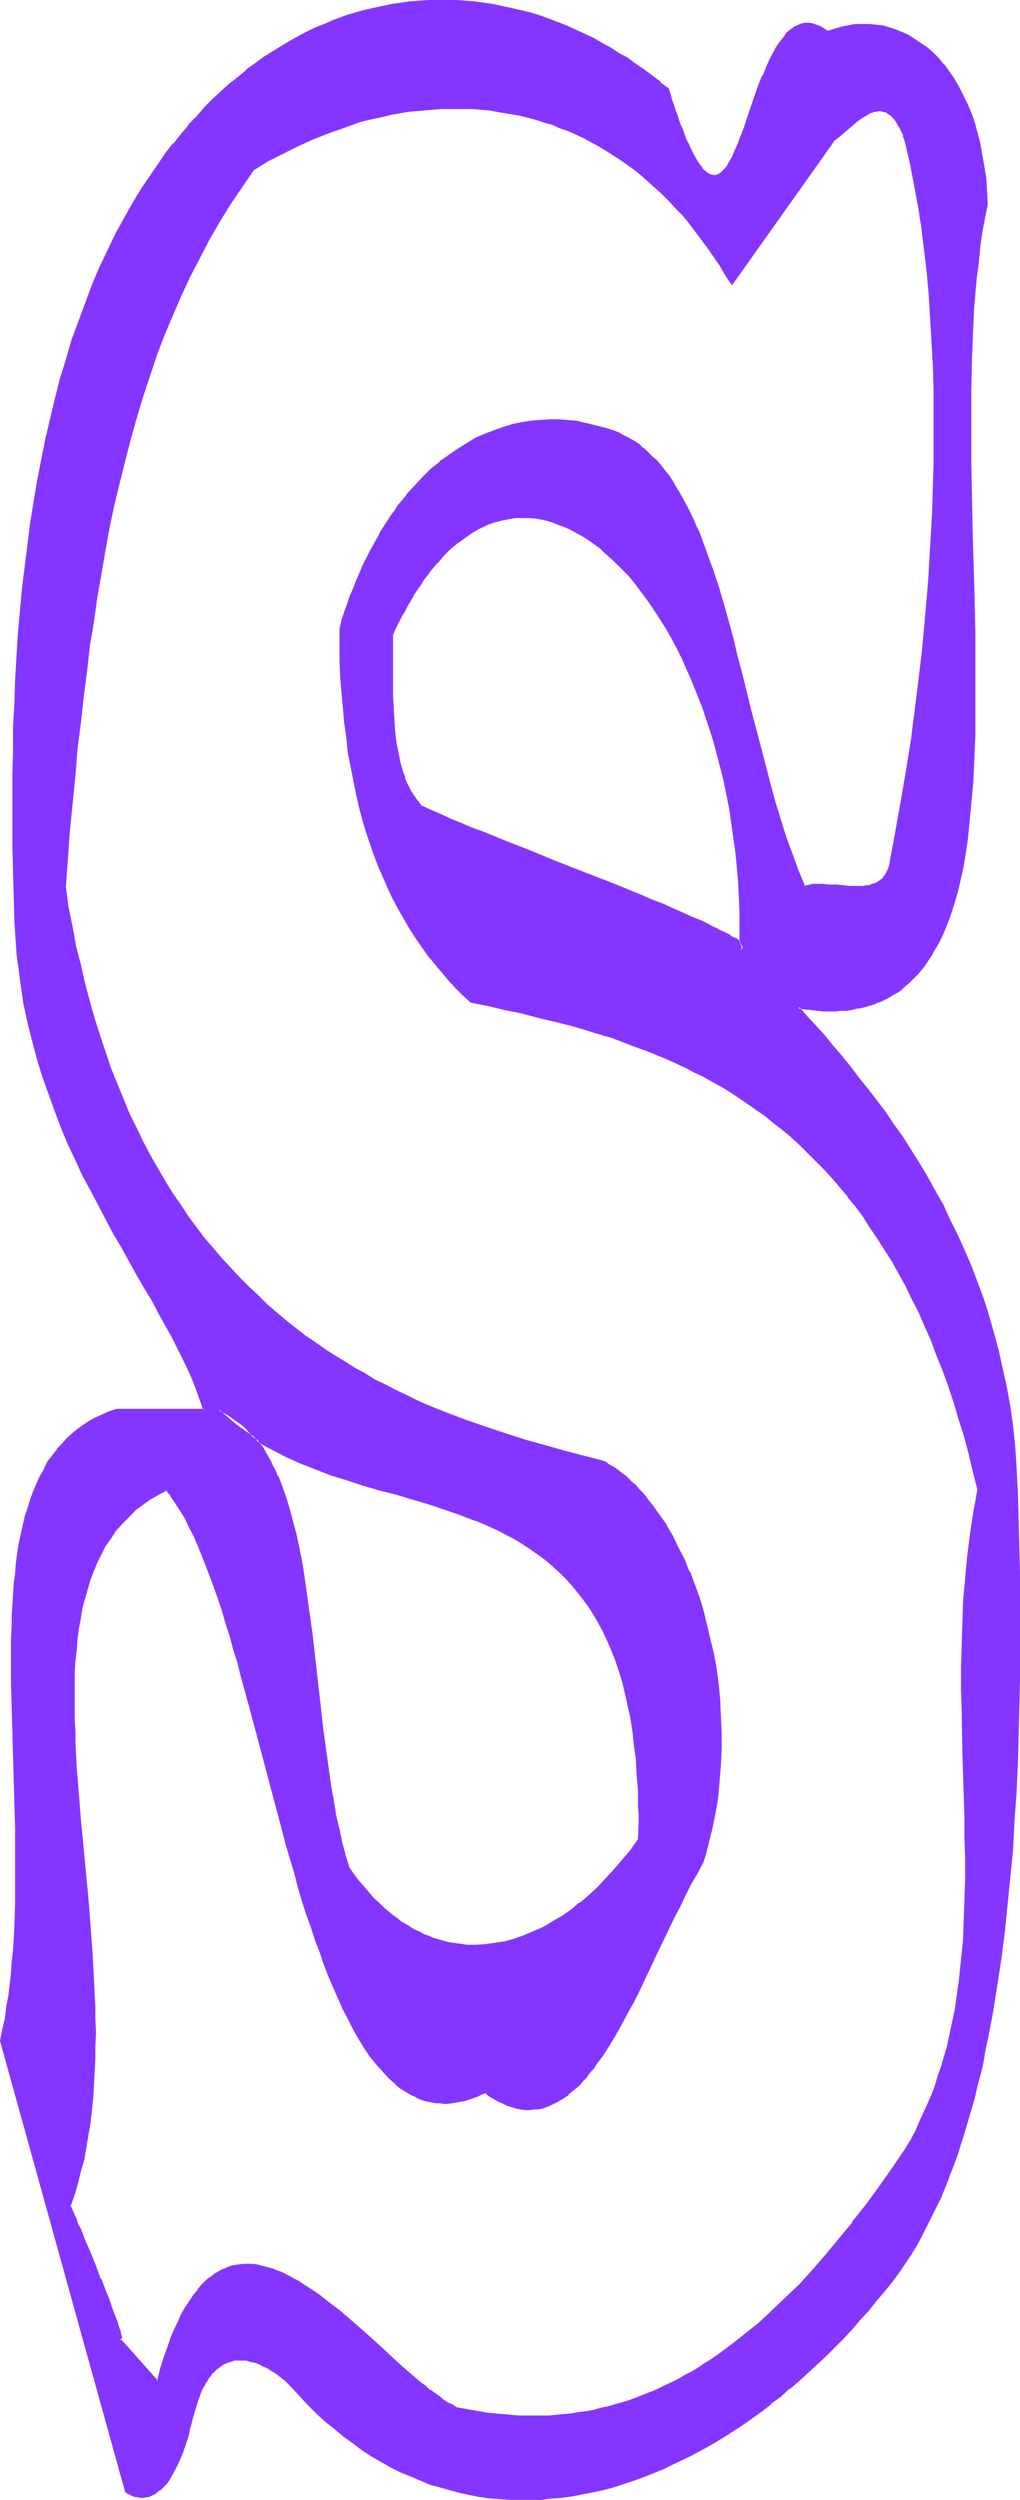 <?xml version="1.0" encoding="UTF-8" standalone="no"?>
<svg
   version="1.0"
   width="63.586mm"
   height="155.754mm"
   id="svg10"
   sodipodi:docname="Smudge Condensed S 1.wmf"
   xmlns:inkscape="http://www.inkscape.org/namespaces/inkscape"
   xmlns:sodipodi="http://sodipodi.sourceforge.net/DTD/sodipodi-0.dtd"
   xmlns="http://www.w3.org/2000/svg"
   xmlns:svg="http://www.w3.org/2000/svg">
  <sodipodi:namedview
     id="namedview10"
     pagecolor="#ffffff"
     bordercolor="#000000"
     borderopacity="0.25"
     inkscape:showpageshadow="2"
     inkscape:pageopacity="0.0"
     inkscape:pagecheckerboard="0"
     inkscape:deskcolor="#d1d1d1"
     inkscape:document-units="mm" />
  <defs
     id="defs1">
    <pattern
       id="WMFhbasepattern"
       patternUnits="userSpaceOnUse"
       width="6"
       height="6"
       x="0"
       y="0" />
  </defs>
  <path
     style="fill:#8435ff;fill-opacity:1;fill-rule:evenodd;stroke:none"
     d="m 174.545,223.804 v -0.808 l -0.162,-0.97 -0.323,-0.323 -0.323,-0.323 -0.485,-0.162 -0.485,-0.323 -0.485,-0.323 -0.646,-0.485 -0.646,-0.323 -0.808,-0.323 -0.646,-0.323 -0.808,-0.485 -0.808,-0.323 -0.97,-0.485 -1.778,-0.808 -2.101,-0.97 -2.263,-0.97 -2.263,-0.97 -2.424,-1.131 -2.586,-0.97 -2.586,-1.131 -2.747,-1.131 -2.747,-0.97 -2.747,-1.131 -5.818,-2.424 -5.98,-2.262 -5.818,-2.424 -5.818,-2.262 -2.747,-1.131 -2.747,-0.97 -2.586,-1.131 -2.747,-1.131 -2.424,-0.97 -2.424,-1.131 -2.263,-0.97 -2.101,-0.808 -0.646,-0.97 -0.646,-0.808 -0.646,-0.97 -0.646,-0.97 -0.485,-0.97 -0.485,-1.131 -0.485,-0.97 -0.323,-1.131 -0.323,-1.131 -0.323,-1.293 -0.646,-2.424 -0.323,-2.424 -0.323,-2.585 -0.323,-2.747 -0.162,-2.747 v -2.747 -2.909 -5.817 -5.817 l 0.646,-1.616 0.808,-1.454 0.646,-1.293 0.646,-1.454 L 96,142.362 l 0.808,-1.293 0.646,-1.131 0.808,-1.293 0.808,-1.131 0.646,-0.97 0.808,-1.131 0.808,-0.97 1.616,-1.939 1.455,-1.778 1.616,-1.616 1.778,-1.454 1.616,-1.131 1.616,-1.131 1.778,-0.97 1.616,-0.808 1.778,-0.646 1.616,-0.485 1.778,-0.485 1.778,-0.162 h 1.616 1.778 l 1.778,0.162 1.778,0.323 1.616,0.485 1.778,0.485 1.616,0.808 1.778,0.808 1.616,0.808 1.778,1.131 1.616,1.131 1.616,1.293 1.616,1.454 1.616,1.454 1.616,1.616 1.616,1.616 1.455,1.939 1.455,1.778 1.455,2.101 1.616,2.101 1.293,2.101 1.455,2.262 1.293,2.424 1.293,2.424 1.293,2.424 1.131,2.585 1.131,2.747 1.131,2.747 1.131,2.747 0.97,2.909 0.97,2.909 0.97,3.07 0.808,3.07 0.808,3.07 0.808,3.232 0.646,3.232 0.646,3.232 0.485,3.393 0.646,3.393 0.323,3.393 0.323,3.393 0.323,3.555 0.162,3.555 0.162,3.555 0.162,3.555 -0.162,3.717 0.323,0.323 0.323,0.162 0.162,0.323 v 0.323 0.162 l -0.162,0.162 -0.162,0.162 z m 64.808,121.678 -0.162,-2.424 -0.162,-2.424 -0.646,-4.686 -0.485,-4.686 -0.808,-4.525 -0.97,-4.363 -0.97,-4.201 -1.131,-4.201 -1.293,-4.201 -1.293,-4.04 -1.293,-3.878 -1.455,-3.717 -1.616,-3.717 -1.616,-3.717 -1.778,-3.555 -1.778,-3.393 -1.778,-3.393 -1.778,-3.232 -1.939,-3.232 -1.939,-3.07 -2.101,-3.07 -1.939,-2.909 -2.101,-2.909 -1.939,-2.909 -2.101,-2.585 -2.101,-2.747 -1.939,-2.585 -2.101,-2.424 -2.101,-2.424 -1.939,-2.424 -2.101,-2.262 -1.939,-2.101 -1.939,-2.262 1.455,0.323 1.616,0.162 1.455,0.162 h 1.293 l 1.455,0.162 1.455,-0.162 h 1.293 l 1.131,-0.162 1.293,-0.162 1.293,-0.162 1.131,-0.162 1.131,-0.323 1.131,-0.323 1.131,-0.485 0.97,-0.323 0.97,-0.485 1.131,-0.485 0.97,-0.646 0.808,-0.646 0.97,-0.485 0.808,-0.808 0.97,-0.646 0.808,-0.808 0.646,-0.808 0.808,-0.808 0.808,-0.808 0.646,-0.97 0.646,-0.97 0.646,-0.97 0.646,-0.97 1.293,-2.262 0.97,-2.262 1.131,-2.262 0.808,-2.585 0.808,-2.585 0.808,-2.747 0.646,-2.909 0.646,-3.07 0.646,-3.07 0.485,-3.07 0.323,-3.232 0.323,-3.393 0.323,-3.393 0.323,-3.555 0.162,-3.555 0.162,-3.717 v -3.717 l 0.162,-3.717 v -3.878 -7.756 -4.04 -4.04 l -0.162,-8.08 -0.323,-8.241 -0.162,-8.08 -0.162,-8.403 -0.162,-8.08 -0.162,-8.241 0.162,-8.08 v -4.04 l 0.162,-3.878 0.162,-3.878 0.162,-3.878 0.162,-3.878 0.323,-3.717 0.323,-3.717 0.323,-3.555 0.485,-3.555 0.485,-3.555 0.646,-3.393 0.646,-3.393 -0.162,-3.07 -0.323,-2.909 -0.323,-2.909 -0.485,-2.747 -0.485,-2.585 -0.646,-2.585 -0.808,-2.424 -0.808,-2.262 -0.808,-2.101 -0.97,-2.101 -0.97,-1.939 -1.131,-1.778 -1.131,-1.616 -1.131,-1.616 -1.293,-1.454 -1.293,-1.293 -1.455,-1.293 -1.293,-0.97 -1.455,-0.97 -1.616,-0.97 -1.455,-0.646 -1.455,-0.646 -1.616,-0.485 -1.616,-0.323 -1.616,-0.323 -1.455,-0.162 h -1.616 l -1.778,0.162 -1.616,0.162 -1.616,0.323 -1.616,0.485 -1.616,0.646 -0.97,-0.808 -0.808,-0.485 -0.97,-0.323 -0.808,-0.323 h -0.808 -0.808 -0.808 l -0.646,0.323 -0.808,0.323 -0.646,0.485 -0.808,0.485 -0.646,0.646 -0.485,0.808 -0.646,0.646 -0.646,0.97 -0.646,0.808 -0.485,1.131 -0.646,0.97 -0.485,1.131 -0.485,1.131 -0.97,2.262 -0.97,2.585 -1.939,5.009 -0.808,2.585 -0.808,2.424 -0.808,2.262 -0.485,1.131 -0.485,0.97 -0.323,0.97 -0.485,0.97 -0.485,0.808 -0.485,0.808 -0.323,0.808 -0.485,0.646 -0.485,0.485 -0.485,0.485 -0.485,0.323 -0.485,0.162 -0.485,0.162 h -0.485 -0.485 l -0.646,-0.323 -0.485,-0.323 -0.646,-0.485 -0.485,-0.646 -0.646,-0.808 -0.646,-0.97 -0.646,-1.131 -0.323,-0.646 -0.323,-0.646 -0.323,-0.808 -0.323,-0.646 -0.485,-0.808 -0.646,-1.778 -0.485,-0.97 -0.323,-0.97 -0.323,-1.131 -0.485,-0.97 -0.323,-1.131 -0.485,-1.293 -0.323,-1.293 -0.485,-1.131 -0.323,-1.454 -1.939,-1.454 -1.939,-1.616 -1.939,-1.454 -1.939,-1.293 -1.939,-1.293 -1.939,-1.293 -2.101,-1.293 -1.939,-1.131 -2.101,-1.131 -2.101,-0.97 -2.101,-0.97 -1.939,-0.97 -2.101,-0.808 -2.263,-0.808 -2.101,-0.646 -2.101,-0.646 -2.101,-0.646 -2.263,-0.485 -2.101,-0.485 -2.263,-0.485 -2.101,-0.323 -2.263,-0.162 -2.101,-0.323 h -2.263 l -2.263,-0.162 h -2.101 l -2.263,0.162 h -2.101 l -2.263,0.323 -2.263,0.162 -2.101,0.323 -2.263,0.485 -2.101,0.485 -2.263,0.485 -2.101,0.646 -2.263,0.808 -2.101,0.646 -2.101,0.97 -2.101,0.808 -2.263,1.131 -2.101,0.97 -2.101,1.131 -2.101,1.293 -1.939,1.293 -2.101,1.293 -2.101,1.454 -1.939,1.616 -2.101,1.616 -1.939,1.616 -1.939,1.778 -1.939,1.778 -1.939,1.939 -1.778,2.101 -1.939,1.939 -1.778,2.262 -1.939,2.262 -1.778,2.262 -1.616,2.424 -1.778,2.424 -1.778,2.585 -1.616,2.747 -1.616,2.747 -1.616,2.747 -1.616,2.909 -1.939,4.04 -1.778,4.201 -1.939,4.201 -1.616,4.201 -1.616,4.363 -1.455,4.525 -1.455,4.525 -1.293,4.525 -1.293,4.686 -1.131,4.686 -1.131,4.686 -0.97,4.848 -0.97,5.009 -0.808,4.848 -0.808,5.171 -0.646,5.009 -0.646,5.171 -0.646,5.171 -0.485,5.333 -0.323,5.332 -0.485,5.333 -0.162,5.494 -0.323,5.494 -0.162,5.494 -0.162,5.494 -0.162,5.656 v 5.656 5.817 5.656 l 0.162,5.817 0.162,5.817 0.162,5.979 0.162,2.424 0.162,2.585 0.162,2.424 0.323,2.424 0.323,2.424 0.323,2.262 0.323,2.424 0.485,2.262 0.485,2.262 0.323,2.262 1.131,4.363 1.131,4.363 1.293,4.201 1.455,4.04 1.455,4.04 1.616,3.878 1.616,3.717 1.616,3.717 1.778,3.555 1.778,3.555 1.778,3.555 1.778,3.393 1.778,3.232 1.939,3.393 1.778,3.07 1.778,3.232 1.778,3.07 1.778,3.07 1.616,2.909 1.616,3.07 1.616,2.747 1.455,2.909 1.455,2.909 1.293,2.747 1.131,2.909 0.97,2.747 L 48,331.908 H 27.475 l -1.778,0.646 -1.939,0.808 -1.616,0.808 -1.778,0.97 -1.455,1.131 -1.455,1.131 L 16,338.695 l -1.293,1.293 -1.131,1.293 -1.131,1.454 -0.97,1.616 -0.97,1.616 -0.97,1.778 -0.808,1.778 -0.808,1.778 -0.646,1.939 -0.646,1.939 -0.646,2.101 -0.485,2.101 -0.485,2.101 -0.323,2.262 -0.485,2.262 -0.323,2.262 -0.162,2.424 -0.323,2.424 -0.162,2.424 -0.162,2.424 -0.162,2.585 v 2.585 L 2.747,385.718 v 5.333 5.332 l 0.162,5.656 0.162,5.656 0.162,5.656 0.323,11.473 0.162,5.817 0.162,5.817 v 5.656 l -0.162,5.817 -0.162,5.656 -0.323,5.656 -0.162,2.747 -0.323,2.747 -0.323,2.747 -0.323,2.585 -0.323,2.747 -0.485,2.585 -0.485,2.585 -0.646,2.585 29.414,105.842 v 0.162 l 0.162,0.162 h 0.162 l 0.323,0.162 0.162,0.323 0.808,0.323 0.808,0.162 0.485,0.162 0.485,0.162 h 0.485 0.485 l 0.646,-0.162 0.485,-0.162 0.646,-0.162 0.646,-0.323 0.646,-0.485 0.646,-0.485 0.646,-0.646 0.646,-0.646 0.646,-0.808 0.646,-0.97 0.646,-1.131 0.646,-1.293 0.646,-1.454 0.646,-1.616 0.323,-0.808 0.323,-0.97 0.323,-0.808 0.162,-1.131 0.323,-0.97 0.323,-1.131 0.323,-1.131 0.323,-1.131 0.162,-1.131 0.323,-1.131 0.323,-1.131 0.323,-0.97 0.485,-0.97 0.323,-0.808 0.323,-0.808 0.323,-0.808 0.485,-0.808 0.323,-0.646 0.485,-0.646 0.485,-0.485 0.323,-0.485 0.485,-0.485 0.485,-0.485 0.485,-0.323 0.97,-0.646 0.97,-0.485 0.808,-0.485 1.131,-0.162 0.97,-0.162 h 0.97 l 0.97,0.162 0.97,0.162 0.97,0.323 0.808,0.323 0.97,0.323 0.808,0.485 0.808,0.485 0.808,0.485 0.646,0.485 0.646,0.485 0.646,0.485 0.646,0.323 0.485,0.485 0.323,0.323 0.323,0.323 0.323,0.162 0.162,0.162 v 0.162 l 1.939,2.262 2.101,2.101 2.101,2.101 2.101,1.939 2.263,1.778 2.101,1.778 2.101,1.616 2.263,1.616 2.263,1.454 2.263,1.293 2.263,1.131 2.263,1.293 2.263,0.97 2.263,0.97 2.424,0.808 2.263,0.808 2.424,0.646 2.263,0.646 2.424,0.485 2.263,0.323 2.424,0.323 2.424,0.323 2.424,0.162 h 2.263 2.424 l 2.424,-0.162 2.424,-0.162 2.424,-0.162 2.424,-0.485 2.424,-0.323 2.424,-0.485 2.424,-0.646 2.424,-0.646 2.263,-0.646 2.424,-0.808 2.424,-0.808 2.424,-0.97 2.263,-0.97 2.424,-1.131 2.263,-1.131 2.424,-1.131 2.263,-1.293 2.424,-1.293 2.263,-1.454 2.263,-1.454 2.263,-1.454 2.263,-1.616 2.263,-1.616 2.263,-1.616 2.101,-1.778 2.263,-1.939 2.101,-1.778 2.101,-1.939 2.101,-1.939 2.101,-1.939 2.101,-2.101 2.101,-2.101 1.939,-2.101 1.939,-2.262 2.101,-2.262 1.778,-2.262 1.939,-2.262 1.939,-2.424 1.778,-2.424 1.293,-1.939 1.293,-1.939 1.293,-2.101 1.131,-2.101 1.131,-2.101 1.131,-2.262 1.131,-2.262 1.131,-2.424 0.97,-2.424 0.97,-2.424 0.97,-2.585 0.808,-2.424 0.97,-2.747 0.808,-2.585 1.616,-5.494 0.808,-2.747 0.646,-2.747 0.646,-2.909 0.646,-2.909 0.646,-2.909 0.646,-2.909 1.131,-6.14 0.97,-5.979 0.97,-6.302 0.808,-6.302 0.646,-6.464 0.646,-6.464 0.485,-6.464 0.485,-6.625 0.323,-6.625 0.323,-6.625 0.323,-6.464 L 240,402.523 v -6.625 l 0.162,-6.625 v -6.464 -6.464 L 240,370.044 l -0.162,-6.302 v -6.302 l -0.323,-5.979 z m -26.02,160.622 -3.071,4.686 -3.071,4.363 -3.071,4.201 -3.071,4.04 -3.232,3.878 -3.071,3.717 -3.071,3.555 -3.232,3.393 -3.071,3.07 -3.232,3.07 -3.071,2.747 -3.232,2.747 -3.232,2.424 -3.071,2.424 -1.616,1.131 -1.616,0.97 -1.616,1.131 -1.616,0.97 -1.778,0.808 -1.616,0.97 -1.616,0.808 -1.616,0.808 -1.616,0.808 -1.616,0.646 -1.778,0.646 -1.616,0.646 -1.616,0.646 -1.778,0.485 -1.616,0.485 -1.778,0.485 -1.616,0.485 -1.778,0.323 -1.778,0.323 -1.616,0.323 -1.778,0.162 -1.778,0.323 h -1.616 l -1.778,0.162 -1.778,0.162 h -1.778 -1.778 l -1.778,-0.162 h -1.939 l -1.778,-0.162 -1.778,-0.162 -1.778,-0.323 -1.778,-0.323 -1.939,-0.323 -1.778,-0.323 -1.939,-0.323 -0.97,-0.646 -0.97,-0.485 -1.131,-0.646 -0.97,-0.808 -1.131,-0.808 -0.97,-0.808 -1.131,-0.808 -1.131,-0.808 -2.263,-1.939 -2.263,-2.101 -2.263,-1.939 -2.424,-2.262 -4.848,-4.363 -2.424,-2.101 -2.424,-2.101 -2.424,-1.939 -2.586,-1.939 -2.424,-1.616 -1.131,-0.808 -1.293,-0.808 -1.293,-0.646 -1.131,-0.646 -1.293,-0.646 -1.131,-0.485 -1.131,-0.485 -1.293,-0.323 -1.131,-0.323 -1.131,-0.162 -1.131,-0.162 -1.131,-0.162 h -1.293 l -1.131,0.162 -1.131,0.323 -0.97,0.162 -1.131,0.485 -1.131,0.485 -0.97,0.646 -1.131,0.808 -0.97,0.808 -0.97,0.97 -0.97,1.131 -0.97,1.293 -0.97,1.293 -0.97,1.616 -0.97,1.616 -0.808,1.778 -0.808,1.939 -0.97,2.101 -0.808,2.262 -0.808,2.424 -0.646,2.585 -0.808,2.585 -9.374,-10.342 0.162,0.162 0.162,0.162 0.162,0.162 h 0.162 v -0.162 -0.485 -0.162 -0.323 l -0.162,-0.323 -0.162,-0.323 v -0.485 l -0.323,-0.97 -0.323,-0.97 -0.485,-1.293 -0.485,-1.293 -0.485,-1.293 -0.646,-1.454 -0.485,-1.454 -1.293,-3.07 -1.131,-3.232 -1.293,-3.07 -0.646,-1.454 -0.646,-1.454 -0.485,-1.454 -0.646,-1.131 -0.485,-1.293 -0.485,-0.97 -0.323,-0.97 -0.323,-0.808 -0.162,-0.323 -0.162,-0.323 -0.162,-0.323 v -0.162 l -0.162,-0.162 v -0.162 -0.162 l 0.97,-2.585 0.808,-2.747 0.646,-2.747 0.646,-2.747 0.646,-2.909 0.485,-2.909 0.323,-2.909 0.485,-2.909 0.323,-2.909 0.162,-3.07 0.162,-3.07 0.162,-3.07 v -2.909 -3.232 -3.07 -3.07 l -0.323,-6.302 -0.323,-6.302 -0.485,-6.302 -0.485,-6.302 -0.646,-6.302 -0.646,-6.302 -0.485,-6.14 -0.485,-6.14 -0.485,-5.979 -0.323,-5.979 -0.162,-2.747 v -2.909 l -0.162,-2.909 v -2.747 l 0.162,-2.747 v -2.585 l 0.162,-2.747 0.162,-2.585 0.323,-2.424 0.323,-2.585 0.323,-2.424 0.485,-2.424 0.646,-2.262 0.485,-2.262 0.808,-2.101 0.646,-2.101 0.97,-2.101 0.97,-1.939 0.97,-1.939 1.131,-1.778 1.293,-1.778 1.455,-1.616 1.455,-1.454 1.616,-1.454 1.616,-1.454 1.778,-1.293 1.939,-1.293 2.101,-0.97 1.131,1.454 1.131,1.616 1.131,1.616 1.131,1.939 0.97,1.939 1.131,2.101 0.97,2.424 0.97,2.262 0.97,2.424 1.131,2.585 0.808,2.747 0.97,2.747 0.97,2.747 0.808,3.07 0.97,2.909 0.97,3.07 0.808,3.07 0.97,3.232 1.616,6.464 1.778,6.625 1.778,6.625 1.778,6.625 1.778,6.787 1.778,6.625 1.939,6.625 0.97,3.232 0.97,3.232 0.97,3.07 0.97,3.07 0.97,3.07 1.131,2.909 0.97,2.909 1.131,2.747 1.131,2.747 1.131,2.585 1.131,2.424 1.293,2.424 1.131,2.424 1.293,2.101 1.293,2.101 1.293,1.939 1.455,1.778 1.455,1.616 1.455,1.616 1.455,1.293 0.646,0.646 0.808,0.485 0.808,0.646 0.808,0.485 0.808,0.485 0.808,0.323 0.808,0.485 0.808,0.323 0.808,0.162 0.808,0.323 0.97,0.162 0.808,0.162 h 0.808 0.97 0.97 0.808 l 0.97,-0.162 0.97,-0.162 0.97,-0.162 0.97,-0.323 0.97,-0.323 1.131,-0.323 0.97,-0.485 0.97,-0.485 1.131,0.808 1.131,0.646 1.131,0.646 0.97,0.485 1.131,0.485 0.97,0.323 1.131,0.323 0.97,0.162 h 0.97 l 0.97,0.162 0.97,-0.162 0.97,-0.162 0.97,-0.162 0.808,-0.162 0.97,-0.323 0.808,-0.485 0.97,-0.485 0.808,-0.485 0.97,-0.646 0.808,-0.485 0.808,-0.808 0.808,-0.646 0.97,-0.808 0.808,-0.97 0.808,-0.808 0.646,-0.97 0.808,-0.97 0.808,-0.97 1.616,-2.262 1.455,-2.262 1.455,-2.424 1.455,-2.585 1.455,-2.585 1.455,-2.747 1.455,-2.747 1.293,-2.909 2.747,-5.656 2.747,-5.656 1.293,-2.909 1.455,-2.747 1.293,-2.585 1.293,-2.585 1.455,-2.585 1.293,-2.424 0.646,-1.939 0.485,-1.778 0.97,-3.878 0.808,-3.878 0.485,-3.878 0.485,-3.717 0.323,-3.878 0.162,-3.878 v -3.717 l -0.162,-3.717 -0.162,-3.717 -0.485,-3.717 -0.485,-3.555 -0.485,-3.555 -0.808,-3.555 -0.808,-3.393 -0.808,-3.393 -1.131,-3.232 -1.131,-3.07 -1.131,-3.07 -1.293,-2.909 -1.293,-2.747 -1.293,-2.585 -1.455,-2.585 -1.616,-2.262 -1.616,-2.262 -0.808,-1.131 -0.808,-0.97 -0.808,-0.97 -0.808,-0.97 -0.808,-0.808 -0.97,-0.808 -0.808,-0.808 -0.808,-0.808 -0.97,-0.646 -0.808,-0.646 -0.97,-0.646 -0.808,-0.485 -0.97,-0.485 -0.808,-0.485 -4.364,-1.131 -4.525,-1.131 -4.525,-1.293 -4.525,-1.293 -4.687,-1.454 -4.687,-1.454 -4.687,-1.778 -4.848,-1.778 -4.687,-1.939 -2.424,-1.131 -2.424,-1.131 -2.424,-1.131 -2.424,-1.131 -2.263,-1.293 -2.424,-1.293 -2.424,-1.454 -2.263,-1.293 -2.424,-1.616 -2.263,-1.454 -2.263,-1.616 -2.263,-1.616 -2.263,-1.778 -2.263,-1.778 -2.263,-1.778 -2.263,-1.939 -2.101,-2.101 -2.263,-2.101 -2.101,-2.101 -2.101,-2.262 -2.101,-2.262 -1.939,-2.262 -2.101,-2.585 -1.939,-2.424 -1.939,-2.747 -1.778,-2.747 -1.939,-2.747 -1.778,-2.909 -1.778,-2.909 -1.778,-3.07 -1.616,-3.232 L 32,265.656 l -1.616,-3.393 -1.455,-3.393 -1.455,-3.555 -1.455,-3.717 -1.293,-3.717 -1.293,-3.878 -1.293,-4.04 -1.131,-4.201 -1.131,-4.201 -1.131,-4.201 -0.97,-4.525 L 16.808,218.31 16,213.623 l -0.808,-4.848 0.646,-6.625 0.485,-6.625 0.646,-6.464 0.485,-6.464 0.646,-6.302 0.646,-6.14 0.808,-6.14 0.646,-5.979 0.808,-5.979 0.808,-5.656 0.97,-5.817 0.808,-5.656 1.131,-5.494 0.97,-5.333 1.131,-5.494 1.131,-5.171 1.293,-5.171 1.455,-5.171 L 32,98.086 l 1.616,-4.848 1.616,-4.848 1.616,-4.848 1.778,-4.686 1.939,-4.686 1.939,-4.525 2.101,-4.363 2.263,-4.525 2.263,-4.201 2.424,-4.363 2.586,-4.201 2.747,-4.04 2.747,-4.04 3.394,-2.101 3.556,-1.778 3.556,-1.778 3.717,-1.616 3.556,-1.454 3.717,-1.454 3.717,-1.131 1.939,-0.485 3.717,-0.97 1.939,-0.323 1.939,-0.323 1.778,-0.323 1.939,-0.162 1.939,-0.323 1.939,-0.162 h 1.778 l 1.939,-0.162 h 1.939 l 1.939,0.162 h 1.939 l 1.778,0.162 1.939,0.162 1.939,0.323 1.778,0.162 1.939,0.485 1.939,0.323 1.778,0.485 1.939,0.485 1.778,0.485 1.939,0.646 1.778,0.646 1.778,0.808 1.778,0.808 1.778,0.808 1.778,0.97 1.778,0.808 1.778,1.131 1.778,1.131 1.778,1.131 1.616,1.131 1.778,1.293 1.616,1.293 1.616,1.454 1.616,1.454 1.616,1.454 1.616,1.616 1.616,1.778 1.616,1.616 1.455,1.778 1.455,1.939 1.455,1.939 1.455,1.939 1.455,2.101 1.455,2.101 1.293,2.262 1.455,2.262 23.919,-33.773 0.97,-0.808 1.131,-0.97 2.263,-1.939 1.131,-0.97 1.131,-0.808 1.131,-0.808 0.646,-0.162 0.485,-0.323 0.646,-0.162 0.485,-0.162 h 0.485 0.646 H 208 l 0.485,0.162 0.646,0.323 0.485,0.323 0.485,0.323 0.485,0.646 0.485,0.646 0.485,0.646 0.485,0.808 0.485,0.97 0.485,1.131 0.323,1.131 1.131,4.848 1.131,5.171 0.808,5.009 0.808,5.333 0.646,5.333 0.646,5.333 0.485,5.494 0.485,5.494 0.323,5.494 0.162,5.656 0.162,5.494 0.162,5.656 v 5.656 l -0.162,5.817 -0.162,5.494 -0.162,5.817 -0.323,5.494 -0.323,5.656 -0.323,5.656 -0.485,5.494 -0.485,5.494 -0.485,5.333 -0.646,5.333 -0.646,5.332 -0.646,5.171 -0.646,5.009 -0.808,5.009 -0.646,4.848 -0.808,4.686 -0.808,4.525 -0.97,4.525 -0.808,4.363 -0.162,0.97 -0.162,0.808 -0.162,0.808 -0.323,0.808 -0.485,0.646 -0.323,0.485 -0.485,0.485 -0.646,0.485 -0.485,0.323 -0.646,0.162 -0.646,0.323 -0.646,0.162 -0.646,0.162 h -0.808 l -1.455,0.162 -1.616,-0.162 h -1.616 l -1.616,-0.162 -1.616,-0.162 -1.616,-0.162 -1.455,0.162 h -0.808 -0.646 l -0.646,0.162 -0.646,0.162 -1.616,-3.878 -1.455,-3.878 -1.455,-4.04 -1.293,-4.201 -1.293,-4.201 -1.131,-4.201 -1.293,-4.201 -1.131,-4.363 -2.101,-8.726 -2.101,-8.564 -1.131,-4.201 -1.131,-4.04 -0.97,-4.201 -1.131,-4.04 -1.293,-3.878 -1.131,-3.717 -1.293,-3.717 -1.293,-3.555 -0.808,-1.616 -0.646,-1.778 -0.646,-1.616 -0.808,-1.616 -0.808,-1.454 -0.808,-1.454 -0.808,-1.454 -0.808,-1.454 -0.808,-1.293 -0.97,-1.293 -0.808,-1.293 -0.97,-1.131 -0.97,-1.131 -0.97,-0.97 -1.131,-0.97 -0.97,-0.97 -1.131,-0.808 -1.131,-0.808 -1.293,-0.808 -1.131,-0.646 -1.293,-0.646 -1.293,-0.485 -1.293,-0.323 -1.293,-0.485 -1.939,-0.485 -2.101,-0.485 -1.939,-0.323 -2.101,-0.323 -2.101,-0.162 h -2.101 l -2.101,0.162 -2.263,0.162 -2.101,0.323 -2.101,0.485 -2.263,0.646 -2.101,0.808 -2.263,0.808 -2.101,0.97 -2.101,1.293 -2.101,1.293 -2.101,1.454 -2.101,1.616 -2.101,1.616 -1.939,1.939 -1.939,2.101 -1.939,2.101 -0.97,1.293 -0.97,1.131 -0.808,1.293 -0.97,1.293 -0.808,1.293 -0.97,1.293 -0.808,1.454 -0.808,1.454 -0.808,1.454 -0.808,1.616 -0.808,1.616 -0.808,1.616 -0.646,1.616 -0.808,1.778 -0.646,1.616 -0.646,1.939 -0.808,1.778 -0.646,1.939 -0.485,1.939 -0.646,1.939 v 4.04 l 0.162,3.717 0.162,3.878 0.162,3.717 0.323,3.555 0.323,3.555 0.485,3.393 0.485,3.393 0.485,3.232 0.646,3.232 0.646,3.07 0.808,3.07 0.646,2.909 0.97,2.909 0.808,2.909 0.97,2.585 0.97,2.747 1.131,2.585 1.131,2.424 1.131,2.424 1.293,2.424 1.293,2.424 1.293,2.101 1.455,2.262 1.455,2.101 1.455,2.101 1.616,1.939 1.616,1.939 1.616,1.939 1.616,1.778 1.778,1.778 1.778,1.778 4.04,0.808 4.04,0.808 4.04,0.97 4.202,0.97 4.202,1.131 4.364,1.131 4.202,1.293 4.364,1.293 4.364,1.454 4.202,1.616 4.364,1.939 2.101,0.808 2.263,1.131 2.101,0.97 2.101,1.131 2.101,1.131 2.101,1.293 2.101,1.293 2.101,1.293 2.101,1.454 2.101,1.454 2.101,1.454 1.939,1.616 1.939,1.616 2.101,1.616 1.939,1.778 1.939,1.939 1.939,1.939 1.939,1.939 1.939,2.101 1.778,2.101 1.939,2.262 1.778,2.424 1.778,2.262 1.778,2.585 1.616,2.585 1.778,2.585 1.616,2.909 1.616,2.747 1.616,2.909 1.455,3.07 1.616,3.232 1.455,3.232 1.455,3.393 1.293,3.393 1.455,3.555 1.293,3.717 1.293,3.878 1.131,3.878 1.293,4.04 1.131,4.04 1.131,4.363 0.97,4.363 -0.485,2.585 -0.485,2.585 -0.808,5.333 -0.646,5.171 -0.485,5.332 -0.323,5.171 -0.323,5.171 -0.162,5.171 v 5.171 5.009 5.171 l 0.323,10.18 0.162,9.857 0.162,5.009 0.162,5.009 v 4.848 4.848 4.848 l -0.162,4.686 -0.323,4.848 -0.323,4.686 -0.485,4.686 -0.808,4.525 -0.323,2.424 -0.485,2.262 -0.323,2.262 -0.646,2.262 -0.485,2.262 -0.646,2.262 -0.646,2.262 -0.646,2.101 -0.808,2.262 -0.808,2.262 -0.97,2.101 -0.808,2.101 -1.131,2.262 -0.97,2.101 -1.131,2.101 z M 51.394,331.908 l 1.293,0.646 1.293,0.646 1.131,0.646 1.131,0.97 1.131,0.808 0.97,0.97 0.97,1.131 0.97,1.131 1.616,0.97 1.616,1.131 1.778,0.808 1.778,0.97 1.778,0.808 1.778,0.808 3.556,1.454 3.717,1.293 3.879,1.293 3.717,1.131 3.879,1.131 3.879,1.131 3.879,1.131 3.879,1.131 3.717,1.293 3.717,1.293 3.717,1.293 1.778,0.808 1.778,0.808 1.778,0.808 1.778,0.808 1.778,0.97 1.616,0.97 1.616,1.131 1.616,0.97 1.616,1.293 1.616,1.131 1.455,1.293 1.455,1.293 1.455,1.454 1.455,1.616 1.293,1.616 1.293,1.616 1.293,1.778 1.131,1.939 1.131,1.939 1.131,2.101 0.97,2.101 0.97,2.262 0.97,2.424 0.808,2.424 0.808,2.585 0.646,2.747 0.808,2.747 0.485,3.07 0.485,3.07 0.485,3.232 0.323,3.393 0.323,3.555 0.162,3.555 v 1.939 l 0.162,1.778 v 2.101 1.939 1.939 2.101 l -1.939,2.585 -1.939,2.262 -1.939,2.262 -1.939,2.101 -1.939,2.101 -2.101,1.939 -2.101,1.778 -2.101,1.616 -2.263,1.454 -2.101,1.454 -2.263,1.131 -2.101,1.131 -2.263,0.808 -2.263,0.808 -2.263,0.646 -2.263,0.485 -2.263,0.162 -2.263,0.162 h -2.263 l -2.263,-0.162 -1.131,-0.323 -1.131,-0.162 -1.131,-0.323 -1.131,-0.323 -1.131,-0.323 -1.131,-0.485 -1.131,-0.323 -1.131,-0.646 -0.97,-0.485 -1.131,-0.646 -1.131,-0.646 -1.131,-0.646 -0.97,-0.808 -1.131,-0.808 -0.97,-0.808 -1.131,-0.97 -0.97,-0.97 -1.131,-0.97 -0.97,-1.131 -0.97,-1.131 -0.97,-1.131 -0.97,-1.293 -0.97,-1.293 -0.97,-1.293 -0.97,-2.909 -0.808,-3.232 -0.808,-3.07 -0.646,-3.232 -0.646,-3.393 -0.485,-3.393 -0.646,-3.393 -0.485,-3.555 -0.808,-7.11 -0.808,-7.11 -0.808,-7.272 -0.808,-7.11 -0.485,-3.555 -0.485,-3.393 -0.485,-3.555 -0.485,-3.232 -0.646,-3.393 -0.646,-3.232 -0.646,-3.07 -0.646,-3.07 -0.808,-2.909 -0.97,-2.909 -0.808,-2.747 -1.131,-2.424 -0.485,-1.293 -0.646,-1.131 -0.485,-1.293 -0.646,-1.131 -0.646,-0.97 -0.646,-1.131 -0.808,-0.97 -0.646,-0.97 -2.424,-1.616 -2.101,-1.616 -1.131,-0.808 -1.131,-0.97 -0.97,-0.97 z"
     id="path1" />
  <path
     style="fill:#8435ff;fill-opacity:1;fill-rule:evenodd;stroke:none"
     d="m 174.384,223.481 0.323,0.323 v -0.808 l -0.162,-1.131 -0.323,-0.323 v 0 l -0.323,-0.323 -0.485,-0.323 -0.485,-0.162 -0.646,-0.323 -0.485,-0.485 h -0.162 l -0.646,-0.323 -0.646,-0.323 -0.808,-0.323 -0.808,-0.485 -0.808,-0.323 -0.808,-0.485 -1.939,-0.97 -2.101,-0.808 -2.101,-0.97 -2.263,-0.97 -2.424,-1.131 -2.586,-0.97 -2.586,-1.131 -2.747,-1.131 v 0 l -2.747,-1.131 v 0 l -2.909,-1.131 v 0 l -11.636,-4.525 -5.818,-2.424 -5.818,-2.262 v 0 l -2.747,-1.131 -2.747,-1.131 -2.747,-0.97 -2.586,-1.131 -2.424,-0.97 -2.424,-1.131 -2.263,-0.97 -2.101,-0.97 v 0.162 l -0.646,-0.97 v 0 l -0.646,-0.808 -0.646,-0.97 v 0 l -0.646,-0.97 -0.485,-0.97 -0.485,-0.97 -0.485,-1.131 h 0.162 l -0.485,-1.131 -0.323,-1.131 -0.323,-1.131 -0.485,-2.424 v 0 l -0.485,-2.424 -0.323,-2.585 -0.162,-2.747 v 0 l -0.162,-2.747 -0.162,-2.747 v -2.909 -11.635 0 l 0.646,-1.454 1.455,-2.909 0.808,-1.293 0.646,-1.293 0.808,-1.293 v 0 l 0.646,-1.293 0.808,-1.131 0.808,-1.131 0.646,-1.131 0.808,-0.97 0.808,-1.131 v 0 l 1.616,-1.939 v 0.162 l 1.455,-1.778 1.616,-1.616 1.778,-1.454 -0.162,0.162 1.778,-1.293 1.616,-1.131 v 0 l 1.616,-0.97 1.778,-0.808 h -0.162 l 1.778,-0.646 1.778,-0.485 1.616,-0.323 v 0 l 1.778,-0.323 v 0 h 1.616 1.778 v 0 l 1.778,0.162 1.616,0.323 v 0 l 1.778,0.485 1.616,0.646 v 0 l 1.778,0.646 1.616,0.808 1.778,0.97 v 0 l 1.616,0.97 1.616,1.131 1.778,1.293 h -0.162 l 1.616,1.454 1.616,1.454 1.616,1.616 1.616,1.616 1.455,1.778 v 0 l 1.455,1.939 1.455,1.939 1.455,2.101 1.455,2.262 1.455,2.262 v 0 l 1.293,2.262 1.293,2.424 1.293,2.585 1.131,2.585 1.131,2.585 1.131,2.747 v 0 l 1.131,2.909 v -0.162 l 0.97,2.909 0.97,2.909 0.97,3.07 0.808,3.07 0.808,3.07 0.808,3.232 v 0 l 0.646,3.232 0.646,3.232 0.485,3.393 0.485,3.393 0.485,3.393 0.323,3.393 0.323,3.555 v 0 l 0.162,3.555 0.162,3.555 v 3.555 3.878 l 0.323,0.323 0.323,0.162 v 0 0.323 0 l 0.162,0.162 v -0.162 l -0.162,0.323 0.162,-0.162 -0.162,0.162 v 0 l -0.162,0.162 v 0 h -0.323 l -0.162,0.646 0.646,-0.323 0.323,-0.162 0.162,-0.323 v -0.162 -0.323 l -0.162,-0.323 -0.323,-0.323 -0.323,-0.323 0.162,0.162 v -3.717 l -0.162,-3.555 v -3.555 l -0.323,-3.555 v 0 l -0.162,-3.555 -0.323,-3.393 -0.485,-3.555 -0.485,-3.393 -0.646,-3.232 -0.485,-3.232 -0.808,-3.232 v -0.162 l -0.646,-3.07 -0.808,-3.232 -0.97,-3.07 -0.808,-2.909 -0.97,-3.07 -1.131,-2.747 v -0.162 l -0.97,-2.747 v 0 l -1.131,-2.747 -1.293,-2.585 -1.131,-2.585 -1.293,-2.585 -1.293,-2.424 -1.293,-2.262 v -0.162 l -1.455,-2.262 -1.293,-2.101 -1.455,-2.101 -1.455,-1.939 -1.616,-1.939 v 0 l -1.455,-1.939 -1.616,-1.616 -1.616,-1.616 -1.616,-1.454 -1.616,-1.454 v 0 l -1.616,-1.293 -1.616,-1.131 -1.778,-1.131 v 0 l -1.778,-0.808 -1.616,-0.808 -1.778,-0.808 v 0 l -1.616,-0.646 -1.778,-0.323 v 0 l -1.778,-0.323 -1.778,-0.162 v 0 l -1.778,-0.162 -1.616,0.162 h -0.162 l -1.616,0.162 v 0 l -1.778,0.485 -1.778,0.485 -1.616,0.646 h -0.162 l -1.616,0.808 -1.616,0.97 h -0.162 l -1.616,1.131 -1.616,1.131 v 0.162 l -1.778,1.293 -1.455,1.616 -1.616,1.778 v 0 l -1.616,1.939 v 0 l -0.808,0.97 -0.808,1.131 -0.808,0.97 -0.646,1.293 -0.808,1.131 -0.808,1.131 v 0.162 l -0.646,1.293 -0.808,1.293 -0.646,1.293 -1.455,2.909 -0.646,1.454 -0.162,11.796 0.162,2.909 v 2.747 l 0.162,2.747 v 0.162 l 0.162,2.585 0.323,2.585 0.485,2.585 v 0 l 0.485,2.424 0.323,1.131 0.485,1.131 0.323,1.131 v 0 l 0.485,1.131 0.485,0.97 0.485,0.97 0.646,0.97 v 0.162 l 0.646,0.808 0.646,0.97 v 0 l 0.808,0.97 2.101,0.808 2.263,1.131 2.263,0.97 2.586,0.97 2.586,1.131 2.586,1.131 2.747,0.97 2.909,1.293 v 0 l 5.818,2.262 5.818,2.262 11.636,4.686 v 0 l 2.909,1.131 v 0 l 2.747,1.131 v 0 l 2.747,0.97 2.586,1.131 2.586,1.131 2.424,0.97 2.263,0.97 2.101,0.97 2.101,0.97 1.939,0.808 0.808,0.485 0.808,0.323 0.808,0.485 0.808,0.323 0.646,0.323 0.646,0.485 v 0 l 0.646,0.323 0.485,0.323 0.485,0.323 0.485,0.323 0.485,0.162 v 0 l 0.323,0.323 -0.162,-0.162 v 0.97 1.131 z"
     id="path2" />
  <path
     style="fill:#8435ff;fill-opacity:1;fill-rule:evenodd;stroke:none"
     d="m 239.515,345.482 v -0.162 l -0.162,-2.424 -0.162,-2.262 -0.485,-4.848 -0.646,-4.525 -0.808,-4.525 -0.97,-4.363 v 0 l -0.97,-4.363 -1.131,-4.201 -1.131,-4.04 -1.293,-4.04 -1.455,-3.878 v 0 l -1.455,-3.878 v 0 l -1.616,-3.717 -1.616,-3.555 -1.778,-3.555 -1.616,-3.555 -1.939,-3.393 -1.778,-3.232 v 0 l -1.939,-3.232 -1.939,-3.07 -1.939,-3.07 -2.101,-2.909 -1.939,-2.909 -2.101,-2.747 -2.101,-2.747 -2.101,-2.585 v 0 l -1.939,-2.585 -2.101,-2.585 -2.101,-2.424 v 0 l -1.939,-2.424 -2.101,-2.262 -1.939,-2.101 -1.939,-2.262 -0.162,0.485 1.455,0.162 1.616,0.162 1.455,0.162 v 0 l 1.293,0.162 h 1.455 1.455 l 1.293,-0.162 v 0 h 1.293 l 1.131,-0.162 1.293,-0.323 1.131,-0.162 v 0 l 1.131,-0.323 1.131,-0.323 1.131,-0.323 v -0.162 l 1.131,-0.323 0.97,-0.485 0.97,-0.485 v 0 l 0.97,-0.646 0.97,-0.485 0.97,-0.646 0.808,-0.808 v 0 l 0.808,-0.646 0.808,-0.808 0.808,-0.808 0.808,-0.808 v 0 l 0.808,-0.97 v 0 l 0.646,-0.808 0.646,-0.97 0.646,-0.97 0.646,-0.97 v -0.162 l 1.293,-2.101 1.131,-2.262 0.97,-2.424 v 0 l 0.97,-2.585 0.808,-2.585 0.808,-2.747 0.646,-2.909 v 0 l 0.646,-2.909 0.485,-3.07 0.485,-3.232 0.323,-3.232 0.323,-3.393 0.323,-3.393 0.323,-3.555 v 0 l 0.162,-3.555 0.162,-3.717 0.162,-3.717 v -3.717 -3.878 -7.756 -4.04 -4.04 l -0.162,-8.08 -0.485,-16.321 -0.162,-8.403 -0.162,-8.08 v -8.241 -8.08 l 0.162,-7.918 0.162,-3.878 0.162,-3.878 0.162,-3.878 v 0 l 0.323,-3.717 0.323,-3.717 0.485,-3.555 0.323,-3.555 0.485,-3.555 0.646,-3.393 0.646,-3.232 -0.162,-3.232 v 0 l -0.162,-2.909 -0.485,-2.909 -0.485,-2.747 -0.485,-2.747 v 0 l -0.646,-2.424 -0.646,-2.424 -0.808,-2.262 v 0 l -0.97,-2.262 v 0 l -0.97,-1.939 -0.97,-1.939 v 0 l -1.131,-1.939 -1.131,-1.616 -1.131,-1.616 h -0.162 l -1.131,-1.454 -1.293,-1.293 -1.455,-1.293 v 0 L 217.05,10.18 215.596,9.211 v 0 L 214.141,8.241 212.687,7.595 v 0 L 211.071,6.948 v 0 L 209.616,6.464 208,5.979 v 0 l -1.616,-0.162 -1.616,-0.162 h -1.616 -1.778 v 0 l -1.616,0.323 v 0 l -1.616,0.323 -1.616,0.485 -1.616,0.485 h 0.162 l -0.97,-0.646 -0.808,-0.485 v 0 l -0.97,-0.323 v 0 L 191.515,5.494 h -0.162 l -0.808,-0.162 h -0.808 l -0.808,0.162 v 0 l -0.808,0.323 v 0 l -0.646,0.323 h -0.162 l -0.646,0.485 -0.646,0.485 v 0 l -0.808,0.646 -0.485,0.808 v 0 l -0.646,0.808 v 0 l -0.646,0.808 -0.646,0.97 v 0 l -0.485,0.97 -0.646,1.131 -0.97,2.101 -0.97,2.424 h -0.162 l -0.97,2.424 v 0 l -1.778,5.171 -0.808,2.424 -0.808,2.424 -0.97,2.424 -0.323,0.97 v 0 l -0.485,1.131 -0.485,0.97 -0.323,0.97 -0.485,0.808 -0.485,0.808 v 0 l -0.323,0.646 -0.485,0.646 v 0 l -0.485,0.485 v 0 l -0.485,0.485 v 0 l -0.485,0.323 h 0.162 l -0.646,0.162 h 0.162 l -0.485,0.162 v 0 h -0.485 v 0 l -0.485,-0.162 v 0.162 l -0.485,-0.323 v 0 l -0.646,-0.323 h 0.162 l -0.646,-0.485 -0.646,-0.646 h 0.162 l -0.646,-0.808 -0.646,-0.97 -0.646,-1.131 v 0 l -0.323,-0.646 -0.646,-1.293 -0.323,-0.808 -0.485,-0.808 -0.646,-1.778 -0.323,-0.97 v 0 l -0.485,-0.97 v 0 L 160,28.278 l -0.323,-1.131 -0.485,-1.131 -0.323,-1.131 -0.485,-1.293 -0.323,-1.293 v 1.454 l 0.323,1.293 0.485,1.131 0.323,1.131 0.485,1.131 L 160,29.41 v 0 l 0.323,0.97 v 0 l 0.485,0.97 0.646,1.778 0.323,0.808 0.323,0.808 0.808,1.293 0.323,0.646 v 0 l 0.646,1.131 0.646,0.97 0.485,0.808 0.162,0.162 0.485,0.646 0.646,0.485 v 0 l 0.646,0.323 v 0 l 0.485,0.323 0.646,0.162 h 0.485 l 0.485,-0.162 0.646,-0.323 0.485,-0.323 v 0 l 0.485,-0.485 v 0 l 0.485,-0.646 v 0 l 0.485,-0.485 0.485,-0.808 v 0 l 0.323,-0.808 0.485,-0.808 0.485,-0.97 0.323,-0.97 0.485,-1.131 v 0 l 0.485,-1.131 0.808,-2.262 0.808,-2.424 0.97,-2.424 1.778,-5.171 v 0 l 0.97,-2.424 v 0 l 0.97,-2.424 0.97,-2.101 0.646,-1.131 0.646,-0.97 v 0 l 0.485,-0.97 0.646,-0.808 v 0 l 0.485,-0.808 v 0 l 0.646,-0.646 0.646,-0.646 v 0 l 0.646,-0.485 0.808,-0.485 v 0 l 0.646,-0.323 v 0 l 0.808,-0.162 h -0.162 l 0.808,-0.162 v 0 h 0.808 v 0 l 0.808,0.162 v 0 l 0.808,0.162 v 0 l 0.808,0.323 v 0 l 0.97,0.646 0.97,0.646 1.778,-0.646 1.616,-0.323 1.616,-0.485 v 0 l 1.616,-0.162 h -0.162 l 1.778,-0.162 h 1.616 -0.162 l 1.616,0.162 1.616,0.323 v 0 l 1.616,0.323 1.455,0.485 v 0 l 1.616,0.646 v 0 l 1.455,0.808 1.455,0.808 v 0 l 1.455,0.97 1.455,1.131 -0.162,-0.162 1.455,1.293 1.293,1.293 1.293,1.454 h -0.162 l 1.293,1.616 1.131,1.616 1.131,1.778 v 0 l 0.97,1.939 0.97,1.939 v 0 l 0.808,2.262 v 0 l 0.808,2.262 0.646,2.262 0.808,2.585 v 0 l 0.485,2.585 0.485,2.747 0.323,2.909 0.323,2.909 v 0 l 0.162,3.07 v 0 l -0.646,3.393 -0.646,3.393 -0.485,3.393 -0.485,3.555 -0.323,3.717 -0.323,3.717 -0.323,3.717 v 0 l -0.323,3.878 -0.162,3.878 -0.162,3.878 -0.162,7.918 v 8.08 l 0.162,8.241 0.162,8.08 0.162,8.403 0.323,16.321 0.162,8.08 0.162,4.04 v 4.04 7.756 3.878 l -0.162,3.717 -0.162,3.717 v 3.717 l -0.323,3.555 v 0 l -0.162,3.393 -0.323,3.555 -0.323,3.232 -0.485,3.393 -0.485,3.07 -0.485,3.07 -0.646,3.07 v -0.162 l -0.646,2.909 -0.808,2.747 -0.808,2.747 -0.97,2.424 v 0 l -0.97,2.424 -0.97,2.262 -1.293,2.101 v 0 l -0.646,0.97 -0.646,0.97 -0.646,0.97 -0.808,0.97 h 0.162 l -0.808,0.808 v 0 l -0.808,0.808 -0.646,0.808 -0.808,0.808 -0.97,0.646 h 0.162 l -0.97,0.646 -0.808,0.646 -0.97,0.646 -0.97,0.646 v 0 l -0.97,0.485 -0.97,0.485 -1.131,0.323 v 0 l -0.97,0.323 -1.131,0.323 -1.131,0.323 v 0 l -1.131,0.323 -1.293,0.162 -1.293,0.162 -1.293,0.162 h 0.162 -1.293 -1.455 -1.455 -1.293 v 0 l -1.455,-0.162 -1.455,-0.162 -2.101,-0.485 2.263,2.747 1.939,2.101 2.101,2.262 1.939,2.424 v 0 l 2.101,2.424 2.101,2.424 1.939,2.585 v 0 l 2.101,2.747 2.101,2.585 1.939,2.909 2.101,2.747 1.939,3.07 2.101,2.909 1.939,3.232 1.939,3.07 v 0 l 1.778,3.393 1.778,3.232 1.778,3.555 1.778,3.555 1.616,3.555 1.455,3.717 v 0 l 1.455,3.878 v 0 l 1.455,3.878 1.293,4.04 1.293,4.04 1.131,4.201 0.97,4.363 v -0.162 l 0.808,4.525 0.808,4.525 0.646,4.525 0.485,4.686 0.323,2.424 0.162,2.424 v 0 z"
     id="path3" />
  <path
     style="fill:#8435ff;fill-opacity:1;fill-rule:evenodd;stroke:none"
     d="m 158.061,22.3 -0.485,-1.454 -1.939,-1.454 v -0.162 l -1.939,-1.454 -1.939,-1.454 -1.939,-1.293 -1.939,-1.454 -2.101,-1.131 -1.939,-1.293 v 0 l -2.101,-1.131 -1.939,-1.131 -2.101,-0.97 -2.101,-0.97 -2.101,-0.97 -2.101,-0.808 v 0 L 129.293,4.363 127.03,3.555 124.929,2.909 122.828,2.424 120.727,1.939 118.465,1.454 v 0 l -2.101,-0.485 -2.263,-0.323 -2.263,-0.323 -2.101,-0.162 v 0 L 107.475,0 h -2.263 -2.101 -2.263 l -2.101,0.162 h -0.162 l -2.101,0.162 -2.263,0.323 -2.101,0.323 -2.263,0.485 v 0 l -2.263,0.485 -2.101,0.485 -2.263,0.646 -2.101,0.646 -2.101,0.808 h -0.162 l -2.101,0.97 -2.101,0.808 -2.101,0.97 -2.101,1.131 -2.101,1.131 -2.101,1.293 v 0 l -2.101,1.293 -2.101,1.293 -1.939,1.454 -2.101,1.454 v 0.162 l -1.939,1.616 v 0 l -2.101,1.616 -1.939,1.778 -1.939,1.778 -1.939,1.939 -1.778,2.101 -1.939,1.939 v 0.162 l -1.778,2.101 -1.778,2.262 h -0.162 l -1.778,2.262 -1.616,2.424 -1.778,2.585 -1.778,2.585 -1.616,2.585 -1.616,2.747 v 0 l -1.616,2.909 -1.616,2.909 -1.939,4.04 -1.939,4.04 -1.778,4.201 v 0 l -1.616,4.363 v 0 l -1.616,4.363 -1.616,4.363 -1.293,4.525 -1.455,4.686 -1.131,4.525 -1.131,4.686 -1.131,4.848 v 0 l -0.97,4.848 -0.97,5.009 -0.808,4.848 -0.808,5.009 -0.646,5.171 -0.646,5.171 -0.646,5.171 -0.485,5.333 -0.485,5.332 v 0 l -0.323,5.333 -0.323,5.494 -0.162,5.494 -0.323,5.494 v 5.494 l -0.162,5.656 v 5.656 5.817 5.656 l 0.162,5.817 0.162,5.817 0.162,5.979 0.162,2.424 v 0.162 l 0.162,2.424 0.162,2.424 0.323,2.424 0.323,2.424 0.323,2.424 0.323,2.262 0.323,2.262 0.485,2.262 0.485,2.262 v 0 l 1.131,4.525 1.131,4.201 1.293,4.201 1.455,4.04 1.455,4.04 v 0 l 1.455,3.878 1.616,3.878 1.778,3.717 1.616,3.555 1.939,3.555 1.778,3.393 1.778,3.393 1.778,3.393 1.939,3.232 1.778,3.232 1.778,3.232 v 0 l 1.778,3.07 v 0 l 1.778,2.909 1.616,3.07 1.616,2.909 1.616,2.909 1.455,2.909 1.455,2.909 1.293,2.747 1.131,2.747 v 0 l 0.97,2.747 0.97,2.747 L 48,331.747 H 27.475 l -1.939,0.646 v 0 l -1.778,0.808 -1.778,0.808 v 0 l -1.616,0.97 -1.616,1.131 v 0 l -1.455,1.131 v 0 l -1.455,1.293 -1.131,1.293 -1.293,1.293 v 0.162 l -1.131,1.454 -1.131,1.454 -0.808,1.616 v 0.162 l -0.97,1.616 -0.808,1.778 -0.808,1.939 v 0 l -0.646,1.778 -0.646,2.101 -0.646,1.939 -0.485,2.101 v 0 l -0.485,2.262 -0.485,2.101 -0.323,2.262 -0.323,2.424 -0.162,2.262 -0.323,2.424 -0.162,2.424 v 0.162 l -0.162,2.424 -0.162,2.585 v 2.585 L 2.586,385.718 v 5.333 5.332 l 0.162,5.656 0.162,5.656 0.485,17.129 0.162,5.817 v 5.817 5.656 5.817 l -0.162,5.656 -0.323,5.656 v -0.162 l -0.323,2.909 -0.162,2.747 -0.323,2.585 -0.323,2.747 -0.485,2.585 -0.323,2.747 -0.646,2.585 v 0 L 0,480.572 29.414,586.576 v 0.162 h 0.162 -0.162 l 0.162,0.162 0.162,0.162 0.323,0.162 0.323,0.162 v 0 l 0.646,0.323 v 0 l 0.808,0.323 h 0.485 v 0 l 0.485,0.162 h 0.162 0.485 0.485 v 0 l 0.646,-0.162 v 0 h 0.646 v -0.162 l 0.485,-0.162 0.646,-0.323 h 0.162 l 0.485,-0.485 v 0 l 0.646,-0.485 h 0.162 l 0.646,-0.646 0.646,-0.646 -0.323,-0.323 v 0 l -0.646,0.808 -0.646,0.485 v 0 l -0.646,0.485 v 0 l -0.646,0.485 v 0 l -0.646,0.323 -0.485,0.162 v 0 l -0.646,0.162 v 0 h -0.485 v 0 h -0.485 -0.485 v 0 h -0.485 v 0 L 32,587.545 31.192,587.222 v 0 l -0.646,-0.323 v 0 l -0.323,-0.162 -0.162,-0.162 H 29.899 v 0 l -0.162,-0.162 v 0 0 0 0 L 0.323,480.41 v 0.162 l 0.646,-2.585 v 0 l 0.485,-2.585 0.485,-2.585 0.323,-2.747 0.485,-2.585 0.162,-2.747 0.323,-2.747 0.162,-2.747 v 0 l 0.323,-5.656 0.323,-5.656 v -5.817 -5.656 l -0.162,-5.817 v -5.817 L 3.232,407.694 3.071,402.039 v -5.656 L 2.909,391.051 3.071,385.718 v -2.585 l 0.162,-2.585 v -2.585 l 0.162,-2.424 v 0 l 0.323,-2.424 0.162,-2.424 0.323,-2.424 0.323,-2.262 0.323,-2.262 0.485,-2.262 0.323,-2.101 v 0 l 0.646,-2.101 0.485,-2.101 0.646,-1.939 0.808,-1.778 H 8.081 l 0.808,-1.939 0.808,-1.778 0.97,-1.616 v 0 l 0.97,-1.616 0.97,-1.616 1.131,-1.454 v 0 l 1.131,-1.293 1.293,-1.454 1.455,-1.131 v 0 l 1.455,-1.131 v 0 l 1.455,-1.131 1.616,-0.97 v 0 l 1.778,-0.808 1.778,-0.808 v 0 l 1.939,-0.646 h -0.162 20.848 l -0.97,-3.07 -1.131,-2.747 v 0 l -1.131,-2.747 -1.293,-2.909 -1.455,-2.747 -1.455,-2.909 -1.455,-2.909 -1.616,-2.909 -1.778,-3.07 -1.778,-3.07 v 0 l -1.778,-3.07 v 0 l -1.778,-3.07 -1.778,-3.232 -1.939,-3.232 -1.778,-3.393 -1.778,-3.393 -1.778,-3.393 -1.778,-3.555 -1.778,-3.717 -1.616,-3.555 -1.616,-3.878 -1.616,-3.878 v 0 l -1.455,-3.878 -1.455,-4.201 -1.293,-4.201 -1.131,-4.201 -0.97,-4.363 v 0 L 6.465,238.508 5.98,236.246 5.495,233.984 5.172,231.56 4.848,229.298 4.525,226.874 4.364,224.45 4.04,222.026 3.879,219.441 v 0 -2.424 L 3.556,211.038 v -5.817 l -0.162,-5.817 -0.162,-5.656 v -5.817 l 0.162,-5.656 v -5.656 l 0.162,-5.494 0.162,-5.494 0.323,-5.494 0.323,-5.494 0.323,-5.333 v 0 l 0.485,-5.332 0.485,-5.333 0.485,-5.171 0.646,-5.171 0.646,-5.009 0.808,-5.009 0.808,-5.009 0.97,-4.848 0.97,-4.848 v 0 l 1.131,-4.848 1.131,-4.686 1.293,-4.686 1.293,-4.525 1.455,-4.525 1.455,-4.363 1.616,-4.363 v 0 l 1.778,-4.363 v 0 l 1.778,-4.04 1.778,-4.201 2.101,-4.04 1.455,-2.909 1.616,-2.909 v 0.162 l 1.616,-2.909 1.778,-2.585 1.616,-2.585 1.778,-2.424 1.778,-2.424 1.778,-2.424 h -0.162 l 1.939,-2.101 1.778,-2.262 v 0 l 1.939,-1.939 1.778,-2.101 1.939,-1.939 1.939,-1.778 1.939,-1.778 1.939,-1.616 v 0 l 2.101,-1.616 v 0 l 1.939,-1.616 2.101,-1.454 1.939,-1.293 2.101,-1.293 v 0 l 2.101,-1.293 2.101,-1.131 2.101,-0.97 2.101,-1.131 2.101,-0.808 2.263,-0.97 -0.162,0.162 2.263,-0.808 2.101,-0.646 2.263,-0.646 2.101,-0.646 2.263,-0.485 v 0 l 2.101,-0.323 2.263,-0.323 2.101,-0.323 2.263,-0.162 v 0 l 2.101,-0.162 2.263,-0.162 h 2.101 l 2.263,0.162 2.263,0.162 h -0.162 l 2.263,0.162 2.263,0.323 2.101,0.323 2.263,0.323 h -0.162 l 2.263,0.485 2.101,0.485 2.263,0.646 2.101,0.646 2.101,0.808 2.101,0.808 V 5.494 l 2.101,0.97 2.101,0.808 2.101,0.97 2.101,0.97 1.939,1.131 2.101,1.131 v 0 l 1.939,1.293 1.939,1.293 2.101,1.293 1.939,1.454 1.778,1.293 1.939,1.616 v -0.162 l 1.939,1.616 h -0.162 l 0.485,1.293 0.485,1.293 z"
     id="path4" />
  <path
     style="fill:#8435ff;fill-opacity:1;fill-rule:evenodd;stroke:none"
     d="m 39.111,585.121 v 0 l 0.646,-0.808 0.646,-1.131 0.646,-1.131 v 0 l 0.646,-1.293 0.646,-1.293 v 0 l 0.646,-1.616 0.323,-0.808 v -0.162 l 0.323,-0.808 0.323,-0.97 0.323,-0.97 0.323,-1.131 0.162,-0.97 0.323,-1.131 0.323,-1.293 0.323,-1.131 0.323,-1.131 0.323,-0.97 0.323,-1.131 v 0 l 0.323,-0.808 v 0 l 0.323,-0.97 0.323,-0.808 0.485,-0.808 v 0.162 l 0.323,-0.808 0.485,-0.646 0.323,-0.646 v 0 l 0.485,-0.485 0.323,-0.646 v 0.162 l 0.485,-0.485 0.485,-0.485 v 0 l 0.485,-0.323 0.808,-0.646 v 0 l 0.97,-0.485 v 0 l 0.97,-0.323 v 0 l 0.97,-0.323 h 0.97 v 0 h 0.97 v 0 h 0.808 l 0.97,0.323 v 0 l 0.97,0.162 0.97,0.323 v 0 l 0.808,0.485 0.808,0.323 0.97,0.485 h -0.162 l 0.808,0.485 0.808,0.485 0.646,0.485 0.646,0.485 0.485,0.485 v -0.162 l 0.485,0.485 0.323,0.323 0.323,0.323 0.485,0.485 2.101,2.262 1.939,2.101 2.101,2.101 2.101,1.939 2.263,1.778 v 0 l 2.101,1.778 v 0 l 2.263,1.616 2.101,1.616 2.263,1.454 2.263,1.293 v 0 l 2.263,1.293 2.263,1.131 2.424,0.97 2.263,0.97 v 0 l 2.263,0.97 2.424,0.646 2.263,0.646 2.424,0.646 v 0 l 2.263,0.485 2.424,0.485 2.424,0.323 2.424,0.162 v 0 l 2.424,0.162 h 2.263 2.424 2.424 v 0 l 2.424,-0.323 2.424,-0.162 2.424,-0.323 2.424,-0.485 2.424,-0.485 v 0 l 2.424,-0.485 2.424,-0.646 2.424,-0.808 2.424,-0.808 2.263,-0.808 v 0 l 2.424,-0.97 v 0 l 2.424,-0.97 2.263,-1.131 2.424,-1.131 2.263,-1.131 2.424,-1.293 2.263,-1.293 v 0 l 2.424,-1.454 2.263,-1.454 2.263,-1.454 2.263,-1.616 2.263,-1.616 2.101,-1.616 v -0.162 l 2.263,-1.616 2.101,-1.939 h 0.162 l 2.101,-1.778 2.101,-1.939 2.101,-1.939 2.101,-1.939 2.101,-2.101 2.101,-2.101 1.939,-2.101 1.939,-2.262 2.101,-2.262 v 0 l 1.778,-2.262 1.939,-2.262 1.939,-2.424 v 0 l 1.778,-2.424 1.293,-1.939 1.293,-1.939 1.293,-2.101 v 0 l 1.131,-2.101 1.131,-2.262 1.131,-2.262 1.131,-2.262 1.131,-2.262 0.97,-2.424 0.97,-2.424 v -0.162 l 0.97,-2.424 0.97,-2.585 0.808,-2.585 0.808,-2.585 1.616,-5.494 0.808,-2.747 0.646,-2.909 0.808,-2.909 0.646,-2.747 v -0.162 l 0.485,-2.909 0.646,-2.909 1.131,-5.979 0.97,-6.14 0.97,-6.302 0.808,-6.302 0.646,-6.464 0.646,-6.464 0.646,-6.464 v 0 l 0.323,-6.625 0.485,-6.625 0.323,-6.625 0.162,-6.464 0.162,-6.625 0.162,-6.625 v -6.625 -6.464 -12.766 l -0.162,-6.302 -0.162,-6.302 -0.162,-5.979 -0.323,-5.979 h -0.323 l 0.162,5.979 0.162,5.979 0.162,6.302 0.162,6.302 0.162,12.766 -0.162,6.464 v 6.625 l -0.162,6.625 -0.162,6.625 -0.162,6.464 -0.323,6.625 -0.323,6.625 -0.485,6.625 v 0 l -0.485,6.464 -0.646,6.464 -0.808,6.464 -0.808,6.302 -0.808,6.14 -1.131,6.14 -0.97,6.14 -0.646,2.909 -0.646,2.909 v 0 l -0.646,2.909 -0.646,2.747 -0.808,2.909 -0.646,2.747 -1.616,5.494 -0.97,2.585 -0.808,2.585 -0.97,2.585 -0.808,2.585 v -0.162 l -0.97,2.585 -1.131,2.262 -0.97,2.424 -1.131,2.262 -1.131,2.262 -1.131,2.262 -1.131,2.101 v 0 l -1.293,1.939 -1.293,2.101 -1.293,1.939 -1.778,2.424 v 0 l -1.939,2.262 -1.778,2.262 -1.939,2.424 v 0 l -2.101,2.101 -1.939,2.262 -1.939,2.101 -2.101,2.101 -2.101,2.101 -2.101,1.939 -2.101,1.939 -2.101,1.939 -2.101,1.939 v 0 l -2.263,1.778 -2.101,1.778 v -0.162 l -2.263,1.778 -2.263,1.616 -2.263,1.616 -2.263,1.454 -2.263,1.454 -2.263,1.454 v 0 l -2.263,1.293 -2.424,1.131 -2.263,1.293 -2.424,1.131 -2.263,1.131 -2.424,0.97 v 0 l -2.424,0.808 v 0 l -2.263,0.97 -2.424,0.808 -2.424,0.646 -2.424,0.646 -2.424,0.485 h 0.162 l -2.424,0.646 -2.424,0.323 -2.424,0.323 -2.424,0.323 -2.424,0.162 v 0 l -2.424,0.162 h -2.424 l -2.263,-0.162 -2.424,-0.162 v 0 l -2.424,-0.162 -2.263,-0.323 -2.424,-0.323 -2.424,-0.485 v 0 l -2.263,-0.646 -2.424,-0.646 -2.263,-0.808 -2.263,-0.808 v 0 l -2.263,-0.97 -2.424,-0.97 -2.263,-1.293 -2.263,-1.131 h 0.162 l -2.263,-1.454 -2.263,-1.293 -2.263,-1.616 -2.101,-1.616 v 0 l -2.263,-1.778 h 0.162 l -2.263,-1.778 -2.101,-1.939 -2.101,-2.101 -2.101,-2.101 -1.939,-2.262 -0.485,-0.485 -0.323,-0.323 -0.323,-0.323 -0.485,-0.485 h -0.162 l -0.485,-0.323 -0.646,-0.485 -0.646,-0.485 -0.646,-0.485 -0.808,-0.485 v 0 l -0.808,-0.485 -0.97,-0.485 -0.808,-0.323 v 0 l -0.97,-0.323 -0.97,-0.323 v 0 l -0.97,-0.162 -0.97,-0.162 v 0 h -0.97 -0.162 l -0.97,0.162 -0.97,0.162 v 0 l -0.97,0.323 v 0 l -0.97,0.646 v 0 l -0.97,0.646 -0.485,0.323 v 0 l -0.485,0.485 -0.485,0.485 v 0 l -0.323,0.485 -0.485,0.646 v 0 l -0.485,0.646 -0.323,0.646 -0.485,0.646 v 0 l -0.323,0.808 -0.323,0.808 -0.485,0.97 v 0 l -0.323,0.808 v 0.162 l -0.323,0.97 -0.323,0.97 -0.323,1.131 -0.323,1.293 -0.162,1.131 -0.323,1.131 -0.323,1.131 -0.323,0.97 -0.323,0.97 -0.323,0.97 -0.162,0.97 v -0.162 l -0.485,0.97 -0.485,1.454 v 0 l -0.646,1.454 -0.646,1.293 v 0 l -0.646,1.131 -0.646,0.97 -0.646,0.808 z"
     id="path5" />
  <path
     style="fill:#8435ff;fill-opacity:1;fill-rule:evenodd;stroke:none"
     d="m 213.172,506.103 v 0 l -3.071,4.525 -3.071,4.363 -3.071,4.201 -3.232,4.04 h 0.162 l -3.232,3.878 -3.071,3.717 v 0 l -3.071,3.555 -3.071,3.393 -3.232,3.07 -3.232,3.07 -3.071,2.909 -3.232,2.585 v 0 l -3.071,2.424 -3.232,2.424 -1.616,1.131 -1.616,0.97 -1.616,1.131 -1.616,0.97 v 0 l -1.616,0.808 -1.616,0.97 -1.616,0.808 -1.778,0.808 -1.616,0.808 -1.616,0.646 v 0 l -1.616,0.646 v 0 l -1.616,0.646 -1.778,0.646 -1.616,0.485 -1.778,0.485 -1.616,0.485 -1.778,0.323 h 0.162 l -1.778,0.485 -1.778,0.323 -1.616,0.162 -1.778,0.323 -1.778,0.162 -1.778,0.162 h 0.162 l -1.778,0.162 h -1.778 -1.778 -1.778 -1.778 l -1.939,-0.162 h 0.162 l -1.778,-0.162 -1.939,-0.162 -1.778,-0.162 -1.778,-0.323 -1.939,-0.323 -1.778,-0.323 -1.939,-0.323 h 0.162 l -0.97,-0.646 v 0 l -1.131,-0.485 -0.97,-0.646 -0.97,-0.808 -1.131,-0.808 -1.131,-0.808 v 0.162 l -0.97,-0.97 -1.131,-0.808 -2.263,-1.939 v 0 l -2.263,-1.939 -2.263,-2.101 -2.424,-2.262 -4.848,-4.363 -2.424,-2.101 -2.424,-2.101 v 0 l -2.586,-1.939 v 0 l -2.424,-1.939 -2.424,-1.616 -1.293,-0.808 -1.131,-0.808 v 0 l -1.293,-0.646 -1.131,-0.646 -1.293,-0.646 -1.131,-0.485 h -0.162 l -1.131,-0.485 -1.131,-0.323 -1.293,-0.323 v 0 l -1.131,-0.323 -1.131,-0.162 v 0 H 58.505 57.212 l -1.131,0.162 -1.131,0.162 v 0 l -1.131,0.323 -0.97,0.485 h -0.162 l -0.97,0.485 v 0 l -1.131,0.646 -0.97,0.808 h -0.162 l -0.97,0.808 -0.97,0.97 -0.97,1.131 v 0.162 l -0.97,1.131 -0.97,1.454 -0.97,1.454 v 0 l -0.97,1.616 -0.808,1.939 -0.97,1.939 -0.808,1.939 v 0.162 l -0.808,2.262 -0.808,2.262 -0.808,2.585 -0.646,2.747 h 0.323 l -9.374,-10.503 -0.323,0.323 0.162,0.162 0.162,0.162 h 0.162 l 0.162,0.162 h 0.162 0.162 v -0.162 l 0.162,-0.646 -0.162,-0.323 v 0.162 -0.323 0 l -0.162,-0.485 v -0.323 l -0.162,-0.323 -0.323,-0.97 -0.323,-1.131 -0.485,-1.131 -0.485,-1.293 -0.485,-1.293 v -0.162 l -0.485,-1.454 -0.646,-1.454 -1.131,-3.07 h -0.162 l -1.131,-3.07 -1.293,-3.232 -0.646,-1.454 -0.646,-1.454 -0.485,-1.293 -0.485,-1.293 -0.646,-1.131 -0.323,-1.131 -0.485,-0.97 -0.323,-0.808 -0.162,-0.323 -0.162,-0.323 v -0.162 0 l -0.162,-0.323 -0.162,-0.162 v 0 -0.162 0 0 0 0.162 l 0.97,-2.747 0.808,-2.747 0.646,-2.747 0.808,-2.747 v 0 l 0.485,-2.909 0.485,-2.909 0.485,-2.747 0.323,-3.07 0.323,-2.909 v 0 l 0.162,-3.07 0.162,-3.07 0.162,-3.07 v -2.909 l 0.162,-3.232 -0.162,-3.07 v -3.07 l -0.323,-6.302 -0.323,-6.302 v 0 l -0.485,-6.464 -0.485,-6.302 -1.778,-18.583 -0.485,-6.14 -0.485,-5.979 v 0 l -0.323,-5.979 v -2.747 l -0.162,-2.909 v -2.909 -2.747 -2.747 -2.585 l 0.162,-2.747 v 0 l 0.323,-2.585 0.162,-2.424 0.323,-2.585 0.485,-2.424 0.323,-2.262 v 0 l 0.646,-2.262 0.646,-2.262 0.646,-2.262 0.808,-2.101 v 0 l 0.808,-1.939 0.97,-1.939 0.97,-1.939 v 0 l 1.293,-1.778 1.131,-1.778 v 0 l 1.455,-1.616 v 0 l 1.455,-1.454 1.616,-1.616 h -0.162 l 1.778,-1.293 v 0 l 1.778,-1.293 1.939,-1.131 v 0 l 2.101,-1.131 -0.323,-0.162 1.293,1.454 h -0.162 l 1.131,1.616 1.131,1.778 v 0 l 1.131,1.778 0.97,2.101 1.131,2.101 0.97,2.262 0.323,-0.162 -0.97,-2.262 -0.97,-2.101 -1.131,-2.101 -1.131,-1.778 v 0 l -0.97,-1.778 -1.131,-1.616 H 40.404 l -1.131,-1.616 -2.263,1.131 v 0 l -1.939,1.293 -1.939,1.293 v 0 l -1.616,1.454 v 0 l -1.616,1.454 -1.455,1.454 v 0 l -1.455,1.778 v 0 l -1.293,1.616 -1.131,1.939 v 0 l -0.97,1.939 -0.97,1.939 -0.97,1.939 v 0.162 l -0.808,1.939 -0.646,2.262 -0.646,2.262 -0.485,2.262 v 0 l -0.485,2.424 -0.323,2.424 -0.485,2.424 -0.162,2.585 -0.162,2.585 v 0 l -0.162,2.747 -0.162,2.585 v 2.747 2.747 2.909 l 0.162,2.909 0.162,2.747 0.323,5.979 v 0 l 0.485,5.979 0.485,6.14 1.616,18.745 0.646,6.302 0.485,6.302 v 0 l 0.323,6.302 0.162,6.302 0.162,3.07 v 3.07 3.232 l -0.162,2.909 v 3.07 l -0.162,3.07 -0.323,3.07 v 0 l -0.323,2.909 -0.323,2.909 -0.323,2.909 -0.646,2.909 -0.485,2.747 v 0 l -0.646,2.747 -0.808,2.909 -0.808,2.585 -0.808,2.747 v 0.162 0 0.162 0 l 0.162,0.162 v 0 0.162 0.162 l 0.162,0.162 0.162,0.323 0.162,0.323 0.323,0.808 0.323,0.97 0.485,1.131 0.485,1.131 0.485,1.293 0.646,1.293 0.646,1.454 0.646,1.616 1.293,3.07 1.131,3.07 v 0 l 1.293,3.232 0.485,1.454 0.646,1.293 v 0 l 0.485,1.454 0.485,1.293 0.323,1.131 0.323,0.97 0.323,0.97 0.162,0.485 0.162,0.323 v 0.323 0 l 0.162,0.323 v 0 0.323 -0.162 0.485 0 0 0 0 h 0.162 -0.162 0.162 l -0.162,-0.162 v 0 l -0.162,-0.162 -0.162,-0.162 -0.323,0.323 9.697,10.665 0.808,-3.07 0.808,-2.585 0.808,-2.424 0.808,-2.262 -0.162,0.162 0.97,-2.101 0.808,-1.939 0.808,-1.778 0.97,-1.778 v 0.162 l 0.97,-1.616 0.97,-1.293 0.97,-1.293 v 0 l 0.97,-1.131 0.97,-0.97 0.97,-0.808 v 0 l 1.131,-0.808 0.97,-0.646 v 0 l 0.97,-0.485 v 0 l 1.131,-0.323 1.131,-0.323 v 0 l 1.131,-0.323 h 1.131 -0.162 1.293 1.131 -0.162 l 1.293,0.162 1.131,0.162 v 0 l 1.131,0.323 1.131,0.485 1.293,0.323 h -0.162 l 1.293,0.485 1.131,0.646 1.293,0.646 1.131,0.646 v 0 l 1.293,0.808 1.131,0.808 2.586,1.616 2.424,1.939 v 0 L 80,544.562 v 0 l 2.424,2.101 2.424,2.101 4.848,4.363 2.424,2.101 2.263,2.101 2.263,2.101 h 0.162 l 2.101,1.778 1.131,0.97 1.131,0.808 v 0.162 l 1.131,0.808 0.97,0.646 1.131,0.808 0.97,0.646 0.97,0.646 v 0 l 1.131,0.485 1.778,0.323 1.939,0.485 1.778,0.323 1.939,0.162 1.778,0.323 1.778,0.162 1.778,0.162 v 0 h 1.939 l 1.778,0.162 h 1.778 1.778 l 1.778,-0.162 h 1.778 v 0 l 1.616,-0.162 1.778,-0.162 1.778,-0.323 1.778,-0.323 1.616,-0.323 1.778,-0.323 v 0 l 1.778,-0.485 1.616,-0.323 1.778,-0.646 1.616,-0.485 1.616,-0.646 1.778,-0.485 v 0 l 1.616,-0.808 v 0 l 1.616,-0.646 1.778,-0.808 1.616,-0.808 1.616,-0.808 1.616,-0.97 1.616,-0.808 v 0 l 1.616,-0.97 1.616,-0.97 1.616,-1.131 1.616,-1.131 3.232,-2.262 L 176,549.733 v 0 l 3.232,-2.747 3.071,-2.747 3.232,-3.07 3.071,-3.232 3.232,-3.232 3.071,-3.555 v 0 l 3.071,-3.717 3.232,-3.878 v 0 l 3.071,-4.04 3.071,-4.363 3.071,-4.363 3.071,-4.525 v 0 z"
     id="path6" />
  <path
     style="fill:#8435ff;fill-opacity:1;fill-rule:evenodd;stroke:none"
     d="m 46.545,363.903 0.97,2.424 v 0 l 0.97,2.424 0.97,2.585 v 0 l 0.97,2.585 0.97,2.747 0.97,2.909 0.808,2.909 0.97,2.909 0.808,3.07 0.97,3.07 0.808,3.232 1.778,6.464 1.778,6.625 1.778,6.625 1.778,6.787 1.778,6.625 1.778,6.787 1.939,6.464 0.808,3.232 0.97,3.232 0.97,3.07 1.131,3.07 0.97,3.07 1.131,2.909 0.97,2.909 v 0 l 1.131,2.909 v 0 l 1.131,2.585 1.131,2.585 1.131,2.585 1.293,2.424 1.131,2.262 1.293,2.262 v 0 l 1.293,2.101 1.293,1.939 1.455,1.778 v 0 l 1.455,1.616 1.455,1.616 1.455,1.293 v 0 l 0.646,0.646 v 0 l 0.808,0.646 0.808,0.485 L 96,492.853 v 0 l 0.808,0.485 0.808,0.323 0.808,0.485 v 0 l 0.808,0.323 v 0 l 0.97,0.323 0.808,0.162 v 0 l 0.808,0.162 0.97,0.162 h 0.808 v 0 l 0.97,0.162 h 0.97 l 0.808,-0.162 h 0.162 l 0.97,-0.162 0.808,-0.162 0.97,-0.162 h 0.162 l 0.97,-0.323 0.97,-0.323 0.97,-0.323 v 0 l 0.97,-0.485 1.131,-0.485 h -0.162 l 0.97,0.808 1.131,0.646 1.131,0.646 v 0 l 1.131,0.485 0.97,0.485 v 0 l 1.131,0.323 0.97,0.323 v 0 l 0.97,0.162 1.131,0.162 v 0 h 0.97 l 0.97,-0.162 v 0 h 0.97 l 0.97,-0.162 v 0 l 0.97,-0.323 0.808,-0.323 v 0 l 0.97,-0.485 0.97,-0.485 v 0 l 0.808,-0.485 0.808,-0.485 0.97,-0.646 v -0.162 l 0.808,-0.646 v 0 l 0.808,-0.646 0.97,-0.808 0.808,-0.97 0.808,-0.808 v 0 l 0.646,-0.97 0.808,-0.97 h 0.162 l 0.646,-1.131 1.616,-2.101 1.455,-2.262 1.455,-2.424 1.455,-2.585 v 0 l 1.455,-2.747 1.455,-2.585 1.455,-2.909 1.293,-2.747 2.747,-5.817 4.04,-8.403 1.455,-2.747 1.293,-2.747 1.293,-2.585 1.455,-2.424 1.293,-2.424 0.646,-1.939 0.485,-1.939 0.97,-3.878 v 0 l 0.808,-3.878 0.646,-3.717 0.323,-3.878 0.323,-3.878 v 0 l 0.162,-3.878 v -3.717 l -0.162,-3.717 -0.162,-3.717 v -0.162 l -0.323,-3.555 -0.485,-3.717 -0.646,-3.555 -0.808,-3.393 v 0 l -0.808,-3.393 -0.808,-3.393 -0.97,-3.232 -1.131,-3.07 v 0 l -1.131,-3.07 h -0.162 l -1.131,-2.909 -1.455,-2.747 -1.293,-2.747 -1.455,-2.424 v -0.162 l -1.616,-2.262 -1.616,-2.262 -0.808,-0.97 v 0 l -0.808,-1.131 v 0 l -0.808,-0.97 -0.808,-0.808 -0.808,-0.97 -0.97,-0.808 -0.808,-0.808 -0.808,-0.808 h -0.162 l -0.808,-0.646 v 0 l -0.808,-0.646 -0.97,-0.646 -0.97,-0.485 v 0 l -0.808,-0.646 -0.97,-0.323 -4.364,-1.131 -4.364,-1.131 -4.525,-1.293 -4.687,-1.293 -4.525,-1.454 -4.848,-1.616 -4.687,-1.616 v 0 l -4.687,-1.778 v 0 l -4.848,-1.939 -2.424,-1.131 -2.263,-1.131 -2.424,-1.131 -2.424,-1.293 -2.424,-1.131 -2.263,-1.454 -2.424,-1.293 v 0 l -2.263,-1.454 -2.424,-1.454 -2.263,-1.454 -2.263,-1.616 -2.424,-1.616 -2.263,-1.778 v 0 l -2.263,-1.778 -2.101,-1.778 v 0 l -2.263,-1.939 -2.101,-2.101 -2.263,-2.101 -2.101,-2.101 -2.101,-2.262 -2.101,-2.262 -1.939,-2.262 v 0 l -2.101,-2.424 v 0 l -1.939,-2.585 -1.939,-2.585 -1.778,-2.747 -1.939,-2.747 -1.778,-2.909 -1.778,-3.07 v 0 l -1.778,-3.07 -1.616,-3.07 -1.616,-3.393 -1.616,-3.232 -1.455,-3.555 -1.455,-3.555 v 0 l -1.455,-3.555 -1.293,-3.878 -1.293,-3.878 -1.293,-4.04 -1.131,-4.04 -1.131,-4.201 -0.97,-4.363 -1.131,-4.363 v 0 l -0.808,-4.525 -0.97,-4.686 -0.646,-4.848 v 0.162 L 16,202.15 l 0.485,-6.625 h -0.323 l -0.646,6.625 -0.485,6.625 0.808,4.848 0.808,4.686 0.97,4.525 v 0.162 l 0.97,4.363 0.97,4.363 1.131,4.201 1.293,4.04 1.131,4.04 1.293,3.878 1.455,3.717 1.293,3.717 h 0.162 l 1.455,3.555 1.455,3.555 1.616,3.393 1.616,3.232 1.616,3.07 1.778,3.07 v 0.162 l 1.778,2.909 1.778,2.909 1.778,2.747 1.939,2.747 1.939,2.585 L 48,291.834 v 0 l 2.101,2.424 v 0 l 1.939,2.424 2.101,2.262 2.101,2.262 2.101,2.101 2.263,2.101 2.101,1.939 2.263,2.101 v 0 l 2.263,1.778 2.263,1.778 v 0 l 2.263,1.778 2.263,1.616 2.263,1.616 2.424,1.454 2.263,1.616 2.424,1.293 v 0 l 2.263,1.454 2.424,1.293 2.424,1.293 2.424,1.131 2.263,1.131 2.424,1.131 2.424,1.131 4.848,1.939 v 0 l 4.687,1.939 v 0 l 4.848,1.616 4.687,1.616 4.687,1.454 4.525,1.293 4.525,1.131 4.364,1.131 4.364,1.131 v 0 l 0.97,0.485 0.808,0.485 v 0 l 0.808,0.485 0.97,0.646 0.97,0.646 v 0 l 0.808,0.646 v 0 l 0.808,0.808 0.808,0.808 0.97,0.808 0.808,0.808 0.808,0.97 0.808,0.97 v 0 l 0.808,0.97 v 0 l 0.808,1.131 1.616,2.101 1.455,2.424 v 0 l 1.616,2.424 1.293,2.747 1.293,2.747 1.293,2.909 v 0 l 1.131,3.07 v -0.162 l 1.131,3.232 0.97,3.232 0.97,3.232 0.808,3.393 v 0 l 0.646,3.555 0.646,3.555 0.485,3.555 0.323,3.717 v 0 l 0.323,3.717 0.162,3.717 v 3.717 l -0.162,3.878 v 0 l -0.323,3.878 -0.485,3.717 -0.646,3.878 -0.808,3.878 v 0 l -0.808,3.717 -0.485,1.939 -0.646,1.939 v 0 l -1.293,2.424 -1.455,2.424 -1.293,2.585 -1.455,2.747 -1.293,2.747 -4.04,8.403 -2.747,5.817 -1.455,2.747 -1.293,2.747 -1.455,2.747 -1.455,2.747 v -0.162 l -1.455,2.585 -1.455,2.424 -1.455,2.262 -1.616,2.262 -0.808,0.97 h 0.162 l -0.808,0.97 -0.808,0.97 v 0 l -0.808,0.97 -0.808,0.808 -0.808,0.808 -0.97,0.646 h 0.162 l -0.97,0.808 v -0.162 l -0.808,0.646 -0.808,0.646 -0.97,0.485 v 0 l -0.808,0.485 -0.97,0.485 0.162,-0.162 -0.97,0.323 -0.97,0.323 v 0 l -0.808,0.162 -0.97,0.162 v 0 h -0.97 -0.97 v 0 l -0.97,-0.162 -0.97,-0.162 v 0 l -0.97,-0.162 -1.131,-0.323 v 0 l -0.97,-0.485 -1.131,-0.485 v 0 l -0.97,-0.646 -1.131,-0.646 -1.293,-0.97 -1.131,0.646 -0.97,0.485 v -0.162 l -0.97,0.485 -0.97,0.323 -0.97,0.162 v 0 l -0.97,0.323 -0.97,0.162 -0.97,0.162 v 0 h -0.808 -0.97 -0.97 0.162 l -0.97,-0.162 h -0.808 l -0.97,-0.323 h 0.162 l -0.97,-0.162 -0.808,-0.323 v 0 l -0.808,-0.323 v 0 l -0.808,-0.323 -0.808,-0.323 -0.808,-0.485 v 0 l -0.646,-0.485 -0.808,-0.646 -0.808,-0.485 v 0 l -0.808,-0.646 h 0.162 l -1.616,-1.293 -1.293,-1.616 -1.455,-1.616 v 0 l -1.293,-1.778 -1.455,-1.939 -1.293,-2.101 v 0.162 l -1.293,-2.262 -1.131,-2.262 -1.131,-2.424 L 80,470.553 l -1.131,-2.585 -1.131,-2.747 v 0 l -0.97,-2.747 v 0 l -1.131,-2.747 -0.97,-3.07 -1.131,-2.909 -0.97,-3.07 -0.97,-3.232 -0.97,-3.07 -0.97,-3.232 -1.778,-6.625 -1.939,-6.625 -1.778,-6.787 -1.778,-6.787 -1.778,-6.625 -1.616,-6.625 -1.778,-6.464 -0.97,-3.07 -0.808,-3.232 -0.97,-2.909 -0.808,-3.07 -0.97,-2.909 -0.97,-2.747 -0.808,-2.747 -0.97,-2.747 v 0 L 48.97,368.589 48,366.165 v 0 l -1.131,-2.424 z"
     id="path7" />
  <path
     style="fill:#8435ff;fill-opacity:1;fill-rule:evenodd;stroke:none"
     d="m 16.485,195.525 0.646,-6.464 0.646,-6.464 0.485,-6.14 0.808,-6.302 0.646,-5.979 0.808,-6.14 0.646,-5.817 0.97,-5.817 0.808,-5.817 0.97,-5.494 0.97,-5.656 0.97,-5.333 1.131,-5.333 v 0 l 1.293,-5.333 1.293,-5.171 1.293,-5.009 1.455,-5.171 1.455,-4.848 1.616,-4.848 1.616,-4.848 1.778,-4.686 v 0 l 1.939,-4.525 1.939,-4.525 2.101,-4.525 2.263,-4.363 2.263,-4.363 2.424,-4.201 v 0 l 2.586,-4.201 2.747,-4.04 2.747,-4.04 v 0 l 3.394,-2.101 v 0 l 3.556,-1.778 3.556,-1.778 3.556,-1.616 3.717,-1.454 v 0 l 3.717,-1.293 3.556,-1.293 1.939,-0.485 3.717,-0.808 v 0 l 1.939,-0.485 1.939,-0.323 1.939,-0.323 1.778,-0.162 1.939,-0.162 1.939,-0.162 v 0 l 1.778,-0.162 h 1.939 1.939 1.939 1.939 l 1.778,0.162 v 0 l 1.939,0.162 1.778,0.323 1.939,0.323 1.939,0.323 1.778,0.323 v 0 l 1.939,0.485 1.778,0.485 1.939,0.646 1.778,0.485 1.778,0.808 v 0 l 1.939,0.646 v 0 l 1.778,0.808 1.778,0.808 1.778,0.97 1.778,0.97 v 0 l 1.616,0.97 1.778,1.131 1.778,1.131 1.616,1.131 1.778,1.293 v 0 l 1.616,1.293 v 0 l 1.616,1.454 1.616,1.454 1.616,1.454 1.616,1.616 1.616,1.778 1.616,1.616 1.455,1.778 v 0 l 1.455,1.939 v 0 l 1.455,1.939 1.455,1.939 1.455,2.101 1.455,2.101 1.293,2.262 1.616,2.424 24.081,-33.934 h -0.162 l 1.131,-0.808 v 0 l 3.394,-2.909 v 0 l 1.131,-0.97 v 0 l 1.131,-0.808 1.131,-0.646 v 0 l 0.485,-0.323 0.646,-0.323 v 0.162 l 0.485,-0.323 v 0 h 0.485 l 0.646,-0.162 h -0.162 0.646 v 0 L 208,26.339 v 0 l 0.485,0.162 v -0.162 l 0.485,0.323 v 0 l 0.485,0.323 v 0 l 0.485,0.323 v 0 l 0.485,0.646 v -0.162 l 0.485,0.646 v 0 l 0.485,0.808 v 0 l 0.485,0.808 0.485,0.97 0.485,0.97 h -0.162 l 0.485,1.293 1.131,4.848 v 0 l 0.97,5.009 0.97,5.171 0.808,5.171 0.646,5.333 0.646,5.333 0.485,5.494 0.323,5.494 v 0 l 0.323,5.494 0.323,5.656 0.162,5.494 v 5.656 5.656 5.817 l -0.162,5.494 -0.162,5.817 -0.323,5.494 -0.323,5.656 -0.323,5.656 v -0.162 l -0.485,5.656 -0.485,5.494 -0.485,5.333 -0.646,5.333 -0.646,5.332 -0.646,5.009 -0.646,5.171 -0.808,5.009 -0.808,4.848 -0.808,4.686 -0.808,4.525 -0.808,4.525 -0.808,4.201 -0.162,1.131 -0.162,0.808 v 0 l -0.323,0.808 v 0 l -0.323,0.646 v 0 l -0.323,0.646 L 208,206.513 h 0.162 l -0.485,0.485 v 0 l -0.485,0.323 -0.646,0.485 v 0 l -0.485,0.162 v 0 l -0.646,0.162 -0.646,0.323 v 0 h -0.646 l -0.808,0.162 v 0 h -1.455 -1.616 l -1.616,-0.162 h 0.162 l -1.778,-0.162 h -1.616 v 0 l -1.616,-0.162 h -1.455 -0.808 v 0 l -0.646,0.162 -0.808,0.162 v 0 l -0.646,0.162 0.323,0.162 -1.616,-3.878 v 0 l -1.455,-4.04 -1.455,-3.878 -1.293,-4.201 -1.293,-4.201 -1.131,-4.201 -1.131,-4.363 -1.131,-4.363 -2.263,-8.564 -2.101,-8.564 -1.131,-4.201 -0.97,-4.201 -1.131,-4.04 -1.131,-4.04 -1.131,-3.878 -1.293,-3.878 -1.293,-3.555 -1.293,-3.555 v 0 l -0.646,-1.778 v 0 l -0.808,-1.616 -0.646,-1.616 -0.808,-1.616 -0.808,-1.616 -0.808,-1.454 -0.808,-1.454 v 0 l -0.808,-1.293 -0.808,-1.454 -0.808,-1.293 -0.97,-1.131 v 0 l -0.97,-1.293 v 0 l -0.97,-1.131 -1.131,-0.97 -0.162,0.323 0.97,0.97 0.97,1.131 v 0 l 0.97,1.131 v 0 l 0.808,1.293 0.97,1.293 0.808,1.293 0.808,1.454 v -0.162 l 0.808,1.454 0.808,1.616 0.808,1.454 0.808,1.616 0.646,1.616 0.646,1.616 v 0 l 0.646,1.778 v 0 l 1.455,3.555 1.293,3.555 1.131,3.878 1.131,3.878 1.131,4.04 1.131,4.04 1.131,4.201 0.97,4.201 2.263,8.564 2.101,8.564 1.131,4.363 1.131,4.201 1.293,4.363 1.293,4.201 1.293,4.04 1.455,4.04 1.455,4.04 v 0 l 1.616,4.04 0.808,-0.162 v 0 l 0.646,-0.162 0.808,-0.162 h -0.162 0.808 1.455 1.616 v 0 l 1.616,0.162 1.616,0.162 v 0 h 1.616 l 1.616,0.162 1.455,-0.162 h 0.162 0.646 l 0.646,-0.162 h 0.162 l 0.646,-0.162 0.646,-0.162 v 0 l 0.485,-0.323 h 0.162 l 0.485,-0.323 0.485,-0.485 H 208 l 0.323,-0.485 h 0.162 l 0.323,-0.646 0.485,-0.485 v -0.162 l 0.323,-0.646 v 0 l 0.323,-0.808 v 0 l 0.162,-0.97 0.162,-0.97 0.808,-4.363 0.808,-4.525 0.808,-4.525 0.808,-4.686 0.808,-4.848 0.646,-5.009 0.646,-5.009 0.808,-5.171 0.646,-5.332 0.485,-5.333 0.485,-5.333 0.646,-5.494 0.323,-5.494 v 0 l 0.485,-5.656 0.323,-5.656 0.162,-5.494 0.323,-5.817 0.162,-5.494 v -5.817 -5.656 l -0.162,-5.656 v -5.494 l -0.323,-5.656 -0.323,-5.494 v -0.162 l -0.485,-5.494 -0.485,-5.333 -0.485,-5.494 -0.808,-5.171 -0.808,-5.333 -0.808,-5.171 -0.97,-5.009 v 0 l -1.131,-4.848 -0.485,-1.293 v 0 l -0.485,-0.97 -0.485,-0.97 -0.485,-0.97 v 0 l -0.485,-0.646 v 0 l -0.485,-0.646 v 0 l -0.485,-0.485 v 0 l -0.485,-0.485 v 0 l -0.646,-0.323 v 0 l -0.485,-0.323 v 0 L 208,25.855 h -0.485 v 0 h -0.646 -0.485 l -0.646,0.162 v 0 l -0.485,0.162 v 0 l -0.646,0.323 -0.485,0.162 h -0.162 l -1.131,0.808 -1.131,0.808 v 0 l -1.131,0.97 v 0 l -3.394,2.909 h 0.162 l -1.131,0.808 -23.919,33.934 h 0.323 l -1.293,-2.424 -1.455,-2.101 -1.455,-2.262 -1.455,-1.939 -1.455,-2.101 -1.455,-1.939 v 0 l -1.455,-1.778 v 0 l -1.616,-1.939 -1.455,-1.616 -1.616,-1.778 -1.616,-1.454 -1.616,-1.616 -1.616,-1.454 -1.616,-1.454 v 0 l -1.778,-1.293 v 0 l -1.616,-1.293 -1.778,-1.293 -1.616,-1.131 -1.778,-0.97 -1.778,-1.131 v 0 l -1.778,-0.97 -1.778,-0.808 -1.778,-0.808 -1.778,-0.808 V 30.379 l -1.939,-0.646 v 0 l -1.778,-0.646 -1.939,-0.646 -1.778,-0.485 -1.939,-0.646 -1.778,-0.323 v 0 l -1.939,-0.485 -1.778,-0.323 -1.939,-0.323 -1.939,-0.162 -1.778,-0.162 h -0.162 l -1.778,-0.162 -1.939,-0.162 h -1.939 -1.939 -1.939 l -1.778,0.162 v 0 l -1.939,0.162 -1.939,0.162 -1.939,0.323 -1.939,0.323 -1.778,0.323 -1.939,0.323 v 0 l -3.879,0.97 -1.778,0.485 -3.717,1.131 -3.717,1.293 v 0 l -3.717,1.616 -3.556,1.454 -3.556,1.778 -3.556,1.939 v 0 l -3.556,2.101 -2.747,4.04 -2.747,4.201 -2.586,4.201 v 0 l -2.424,4.201 -2.263,4.363 -2.263,4.363 -2.101,4.525 -1.939,4.525 -1.939,4.525 v 0.162 l -1.778,4.686 -1.778,4.686 -1.455,4.848 -1.616,5.009 -1.455,5.009 -1.293,5.009 -1.293,5.171 -1.131,5.333 v 0 l -1.131,5.333 -1.131,5.494 -0.97,5.494 -0.97,5.656 -0.808,5.656 -0.808,5.817 -0.808,5.979 -0.808,5.979 -0.646,6.14 -0.646,6.14 -0.646,6.302 -0.646,6.464 -0.485,6.464 z"
     id="path8" />
  <path
     style="fill:#8435ff;fill-opacity:1;fill-rule:evenodd;stroke:none"
     d="m 153.697,107.458 -0.97,-0.97 -0.97,-0.97 h -0.162 l -0.97,-0.97 -1.293,-0.808 -1.131,-0.646 v 0 l -1.293,-0.646 -1.131,-0.646 v 0 l -1.293,-0.485 v 0 l -1.455,-0.485 -1.293,-0.323 -1.939,-0.485 -1.939,-0.485 h -0.162 l -1.939,-0.485 -2.101,-0.162 v 0 l -2.101,-0.162 h -2.101 l -2.101,0.162 h -0.162 l -2.101,0.162 -2.101,0.323 v 0 l -2.263,0.485 -2.101,0.646 -2.263,0.808 v 0 l -2.101,0.808 -2.263,0.97 -2.101,1.293 v 0 l -2.101,1.293 -2.101,1.454 -2.101,1.454 v 0.162 l -2.101,1.616 -1.939,1.939 -1.939,2.101 -1.939,2.101 v 0.162 l -0.97,1.131 v 0 l -0.97,1.131 -0.808,1.293 -0.97,1.293 -0.808,1.293 -0.97,1.454 -0.808,1.293 v 0.162 l -0.808,1.454 -0.808,1.454 -0.808,1.454 -0.808,1.616 -0.808,1.616 -0.646,1.616 -0.808,1.778 v 0 l -0.646,1.778 -0.808,1.778 v 0 l -0.646,1.939 -0.646,1.778 -0.646,1.939 L 80,148.017 v 4.04 3.717 l 0.162,3.878 0.323,3.717 v 0 l 0.323,3.555 0.323,3.555 0.485,3.393 0.323,3.393 0.646,3.232 0.646,3.232 0.646,3.232 v 0 l 0.646,2.909 0.808,3.07 0.808,2.747 0.97,2.909 0.97,2.747 0.97,2.585 v 0 l 1.131,2.585 1.131,2.585 1.131,2.424 1.293,2.424 1.293,2.262 v 0 l 1.293,2.262 1.455,2.262 1.455,2.101 1.455,2.101 1.616,1.939 v 0 l 1.616,1.939 v 0 l 1.616,1.939 1.616,1.778 1.778,1.778 1.939,1.778 4.04,0.808 4.04,0.97 v 0 l 4.04,0.808 4.202,1.131 4.202,0.97 4.364,1.131 4.202,1.293 4.364,1.293 4.202,1.616 4.364,1.616 v 0 l 4.364,1.778 2.101,0.97 2.101,0.97 2.101,1.131 2.101,0.97 2.263,1.293 2.101,1.131 v 0 l 2.101,1.293 1.939,1.293 2.101,1.454 2.101,1.454 2.101,1.454 1.939,1.616 v 0 l 2.101,1.616 v 0 l 1.939,1.616 1.939,1.778 1.939,1.939 1.939,1.939 1.939,1.939 1.939,2.101 1.778,2.101 v 0 l 1.939,2.262 h -0.162 l 1.939,2.262 1.778,2.424 1.616,2.585 1.778,2.585 1.616,2.585 1.778,2.747 v 0 l 1.616,2.909 1.616,2.909 1.455,3.07 1.616,3.07 1.455,3.393 1.455,3.232 v 0 l 1.293,3.555 1.455,3.555 v 0 l 1.293,3.555 1.293,3.878 1.131,3.878 1.293,4.04 1.131,4.201 0.97,4.201 1.131,4.363 v -0.162 l -0.485,2.747 -0.485,2.585 -0.808,5.333 -0.646,5.171 -0.485,5.171 v 0.162 l -0.485,5.171 -0.162,5.171 -0.162,5.171 -0.162,5.171 v 5.009 l 0.162,5.171 0.162,10.18 0.323,9.857 0.162,5.009 v 5.009 l 0.162,4.848 v 4.848 l -0.162,4.848 -0.162,4.686 -0.162,4.848 v 0 l -0.485,4.686 -0.485,4.686 -0.646,4.525 -0.323,2.424 -0.485,2.262 L 224,477.663 v 0 l -0.485,2.262 -0.485,2.262 -0.646,2.101 -0.646,2.262 -0.808,2.262 -0.646,2.262 -0.808,2.101 v 0 l -0.97,2.262 -0.97,2.101 -0.97,2.101 -0.97,2.262 -1.131,2.101 -1.293,2.101 0.323,0.162 1.293,-2.101 1.131,-2.101 0.97,-2.262 1.131,-2.101 0.808,-2.101 0.97,-2.262 v 0 l 0.808,-2.262 0.808,-2.101 0.646,-2.262 0.646,-2.262 0.646,-2.262 0.646,-2.262 0.485,-2.262 v 0 l 0.485,-2.262 0.323,-2.262 0.485,-2.262 0.646,-4.686 0.485,-4.686 0.323,-4.686 v 0 l 0.323,-4.848 0.162,-4.686 v -4.848 -4.848 -4.848 l -0.162,-5.009 v -5.009 l -0.323,-9.857 -0.323,-10.18 v -5.171 -5.009 -5.171 l 0.162,-5.171 0.323,-5.171 0.323,-5.171 v 0 l 0.485,-5.332 0.646,-5.171 0.808,-5.333 0.485,-2.585 0.485,-2.585 -0.97,-4.525 -1.131,-4.201 -1.131,-4.201 -1.131,-4.04 -1.293,-3.878 -1.293,-3.717 -1.293,-3.717 v 0 l -1.293,-3.555 -1.455,-3.555 v 0 l -1.455,-3.232 -1.455,-3.393 -1.616,-3.07 -1.455,-3.07 -1.616,-2.909 -1.616,-2.909 v 0 l -1.616,-2.747 -1.778,-2.747 -1.616,-2.585 -1.778,-2.424 -1.778,-2.424 -1.778,-2.424 h -0.162 l -1.778,-2.101 v -0.162 l -1.778,-2.101 -1.939,-2.101 -1.939,-1.939 -1.939,-1.939 -1.939,-1.939 -1.939,-1.778 -2.101,-1.616 v 0 l -1.939,-1.616 v 0 l -2.101,-1.616 -2.101,-1.616 -1.939,-1.454 -2.101,-1.293 -2.101,-1.293 -2.101,-1.293 v 0 l -2.101,-1.293 -2.101,-1.131 -2.263,-1.131 -2.101,-0.97 -2.101,-1.131 -2.101,-0.97 -4.364,-1.778 v 0 l -4.364,-1.616 -4.364,-1.454 -4.202,-1.454 -4.364,-1.131 -4.202,-1.293 -4.202,-0.97 -4.202,-0.97 -4.202,-0.97 v 0 l -4.04,-0.808 -4.04,-0.97 0.162,0.162 -1.778,-1.778 -1.778,-1.778 -1.616,-1.778 -1.616,-1.939 v 0 l -1.616,-1.939 v 0 l -1.616,-1.939 -1.455,-2.101 -1.455,-2.101 -1.455,-2.101 -1.293,-2.262 v 0 l -1.293,-2.262 -1.293,-2.424 -1.131,-2.424 -1.131,-2.585 -1.131,-2.585 h 0.162 l -1.131,-2.585 -0.97,-2.747 -0.808,-2.747 -0.808,-2.909 -0.808,-2.909 -0.808,-3.07 v 0 l -0.646,-3.07 -0.646,-3.232 -0.485,-3.232 -0.485,-3.393 -0.485,-3.393 -0.323,-3.555 -0.323,-3.555 v 0 l -0.162,-3.717 -0.162,-3.878 -0.162,-3.717 v -4.04 0 l 0.646,-1.939 0.646,-1.939 0.646,-1.939 0.646,-1.778 v 0 l 0.646,-1.778 0.646,-1.778 v 0 l 0.808,-1.616 0.646,-1.778 0.808,-1.616 0.808,-1.616 0.808,-1.454 0.808,-1.454 0.808,-1.454 v 0 l 0.808,-1.454 0.97,-1.293 0.808,-1.454 0.97,-1.131 0.808,-1.293 0.97,-1.293 v 0 L 96,116.83 v 0 l 1.939,-2.101 1.939,-2.101 1.939,-1.939 2.101,-1.778 v 0.162 l 1.939,-1.616 2.101,-1.454 2.101,-1.293 v 0 l 2.263,-1.131 2.101,-1.131 2.101,-0.808 v 0 l 2.101,-0.808 2.263,-0.485 2.101,-0.485 v 0 l 2.263,-0.323 2.101,-0.323 v 0 l 2.101,-0.162 2.101,0.162 h 2.101 v 0 l 1.939,0.323 2.101,0.323 v 0 l 1.939,0.485 1.939,0.646 1.455,0.323 1.293,0.323 v 0 l 1.293,0.646 v -0.162 l 1.131,0.646 1.293,0.646 v 0 l 1.131,0.808 1.131,0.808 1.131,0.808 v 0 l 0.97,0.97 1.131,0.97 z"
     id="path9" />
  <path
     style="fill:#8435ff;fill-opacity:1;fill-rule:evenodd;stroke:none"
     d="m 51.556,331.747 -0.162,0.323 1.293,0.646 1.131,0.646 v 0 l 1.131,0.808 1.131,0.808 v 0 l 1.131,0.808 0.97,0.97 0.97,1.131 v 0 l 0.97,1.131 1.616,1.131 1.778,0.97 v 0 l 1.616,0.808 1.778,0.97 1.778,0.808 1.778,0.808 3.717,1.454 v 0 l 3.717,1.454 3.717,1.131 3.879,1.293 3.879,1.131 3.879,0.97 3.717,1.131 3.879,1.131 3.879,1.293 3.717,1.293 3.717,1.454 -0.162,-0.162 1.939,0.808 1.778,0.808 1.778,0.808 1.778,0.97 1.616,0.808 v 0 l 1.616,0.97 1.778,1.131 1.616,1.131 1.616,1.131 v 0 l 1.455,1.131 v 0 l 1.455,1.293 1.455,1.293 1.455,1.454 1.455,1.616 v 0 l 1.293,1.616 v 0 l 1.293,1.616 1.293,1.778 1.131,1.778 v 0 l 1.131,1.939 1.131,2.101 0.97,2.101 0.97,2.262 v 0 l 0.97,2.424 0.808,2.424 0.808,2.585 0.646,2.747 0.646,2.909 v 0 l 0.646,2.909 0.485,3.07 0.323,3.232 0.485,3.393 0.162,3.555 v 0 l 0.323,3.555 v 3.717 l 0.162,2.101 v 1.939 l -0.162,4.04 v -0.162 l -1.778,2.585 v 0 l -1.939,2.262 v 0 l -1.939,2.262 -1.939,2.101 -1.939,2.101 -2.101,1.939 -2.101,1.778 v -0.162 l -2.101,1.778 -2.101,1.454 -2.263,1.293 v 0 L 128,453.748 l -2.263,0.97 -2.263,0.97 v 0 l -2.263,0.808 -2.263,0.646 h 0.162 l -2.424,0.323 -2.263,0.323 h 0.162 l -2.263,0.162 h -2.263 v 0 l -2.263,-0.323 -1.131,-0.162 -1.131,-0.162 v 0 l -1.131,-0.323 -1.131,-0.323 -1.131,-0.323 -1.131,-0.485 h 0.162 l -1.131,-0.323 -1.131,-0.646 -1.131,-0.485 -1.131,-0.646 h 0.162 l -1.131,-0.646 -1.131,-0.646 -0.97,-0.808 -1.131,-0.808 v 0 l -0.97,-0.808 v 0 l -1.131,-0.97 -0.97,-0.97 -1.131,-0.97 -0.97,-1.131 -0.97,-1.131 -0.97,-1.131 v 0 l -0.97,-1.131 v 0 l -0.97,-1.293 -0.97,-1.454 v 0.162 L 81.455,436.942 80.646,433.872 80,430.64 v 0.162 l -0.808,-3.393 -0.485,-3.232 -0.646,-3.393 -0.485,-3.555 -0.485,-3.393 -0.97,-7.11 -0.808,-7.272 -0.808,-7.11 -0.808,-7.11 -0.485,-3.555 -0.485,-3.393 -0.485,-3.555 -0.485,-3.393 -0.485,-3.232 -0.646,-3.232 -0.646,-3.07 v -0.162 l -0.808,-2.909 -0.808,-3.07 -0.808,-2.747 -0.97,-2.747 v 0 l -0.97,-2.585 h -0.162 l -0.485,-1.293 -0.646,-1.131 -0.485,-1.131 -0.646,-1.131 v 0 l -0.646,-1.131 -0.646,-1.131 -0.808,-0.97 -0.646,-0.97 -2.424,-1.616 -2.263,-1.616 v 0 l -0.97,-0.808 v 0 l -1.131,-0.97 -1.131,-0.97 -0.97,-0.97 -1.131,-0.485 1.939,1.778 0.97,0.97 1.131,0.97 v 0 l 1.131,0.808 v 0 l 2.263,1.616 2.263,1.616 v 0 l 0.646,0.97 0.646,0.97 0.646,0.97 0.808,1.131 v 0 l 0.485,1.131 0.646,1.131 0.646,1.293 0.485,1.131 v 0 l 0.97,2.585 v 0 l 0.97,2.747 0.97,2.747 0.646,2.909 0.808,3.07 v 0 l 0.646,3.07 0.646,3.232 0.485,3.393 0.646,3.393 0.485,3.393 0.485,3.393 0.323,3.555 0.808,7.11 0.808,7.272 0.808,7.11 0.97,7.11 0.485,3.555 0.485,3.393 0.646,3.393 0.646,3.393 0.646,3.232 v 0 l 0.808,3.232 0.808,3.07 0.808,3.07 0.97,1.293 1.131,1.293 v 0 l 0.97,1.293 v 0 l 0.97,1.131 0.97,1.131 0.97,1.131 1.131,0.97 0.97,0.97 1.131,0.97 v 0 l 1.131,0.808 v 0 l 0.97,0.808 1.131,0.808 0.97,0.646 1.131,0.646 v 0 l 1.131,0.646 1.131,0.646 1.131,0.485 0.97,0.485 h 0.162 l 0.97,0.323 1.131,0.485 1.131,0.323 1.131,0.162 h 0.162 l 0.97,0.323 1.131,0.162 2.263,0.162 h 0.162 2.263 2.263 v 0 l 2.263,-0.323 2.263,-0.485 v 0 l 2.263,-0.646 2.263,-0.646 v -0.162 l 2.263,-0.808 2.263,-1.131 2.101,-1.131 h 0.162 l 2.101,-1.454 2.101,-1.454 2.263,-1.616 v -0.162 l 2.101,-1.616 1.939,-1.939 2.101,-2.101 1.939,-2.101 1.939,-2.262 v 0 l 1.939,-2.424 v 0 l 1.939,-2.424 v -4.201 -1.939 -2.101 l -0.162,-3.717 -0.162,-3.555 v -0.162 l -0.323,-3.393 -0.323,-3.393 -0.485,-3.232 -0.485,-3.07 -0.485,-3.07 v 0 l -0.646,-2.909 -0.808,-2.585 -0.646,-2.585 -0.97,-2.585 -0.808,-2.262 v -0.162 l -1.131,-2.262 -0.97,-2.101 -1.131,-2.101 -1.131,-1.939 v 0 l -1.131,-1.939 -1.293,-1.778 -1.293,-1.616 v 0 l -1.293,-1.616 v 0 l -1.455,-1.616 -1.455,-1.293 -1.455,-1.454 -1.455,-1.293 v 0 l -1.616,-1.131 v -0.162 l -1.616,-1.131 -1.616,-0.97 -1.616,-1.131 -1.778,-0.97 v 0 l -1.616,-0.97 -1.778,-0.808 -1.778,-0.808 -1.778,-0.808 -1.778,-0.808 h -0.162 l -3.556,-1.454 -3.879,-1.293 -3.717,-1.131 -3.879,-1.131 -3.879,-1.131 -3.717,-1.131 -3.879,-1.131 -3.879,-1.131 -3.717,-1.293 -3.717,-1.293 v 0 l -3.717,-1.454 -1.778,-0.808 -1.778,-0.808 -1.778,-0.97 -1.616,-0.97 v 0 l -1.616,-0.97 -1.778,-0.97 h 0.162 l -0.97,-1.131 v 0 l -0.97,-0.97 -1.131,-1.131 -0.97,-0.808 v 0 l -1.131,-0.97 -1.131,-0.646 h -0.162 l -1.131,-0.808 -2.424,-0.97 z"
     id="path10" />
</svg>
